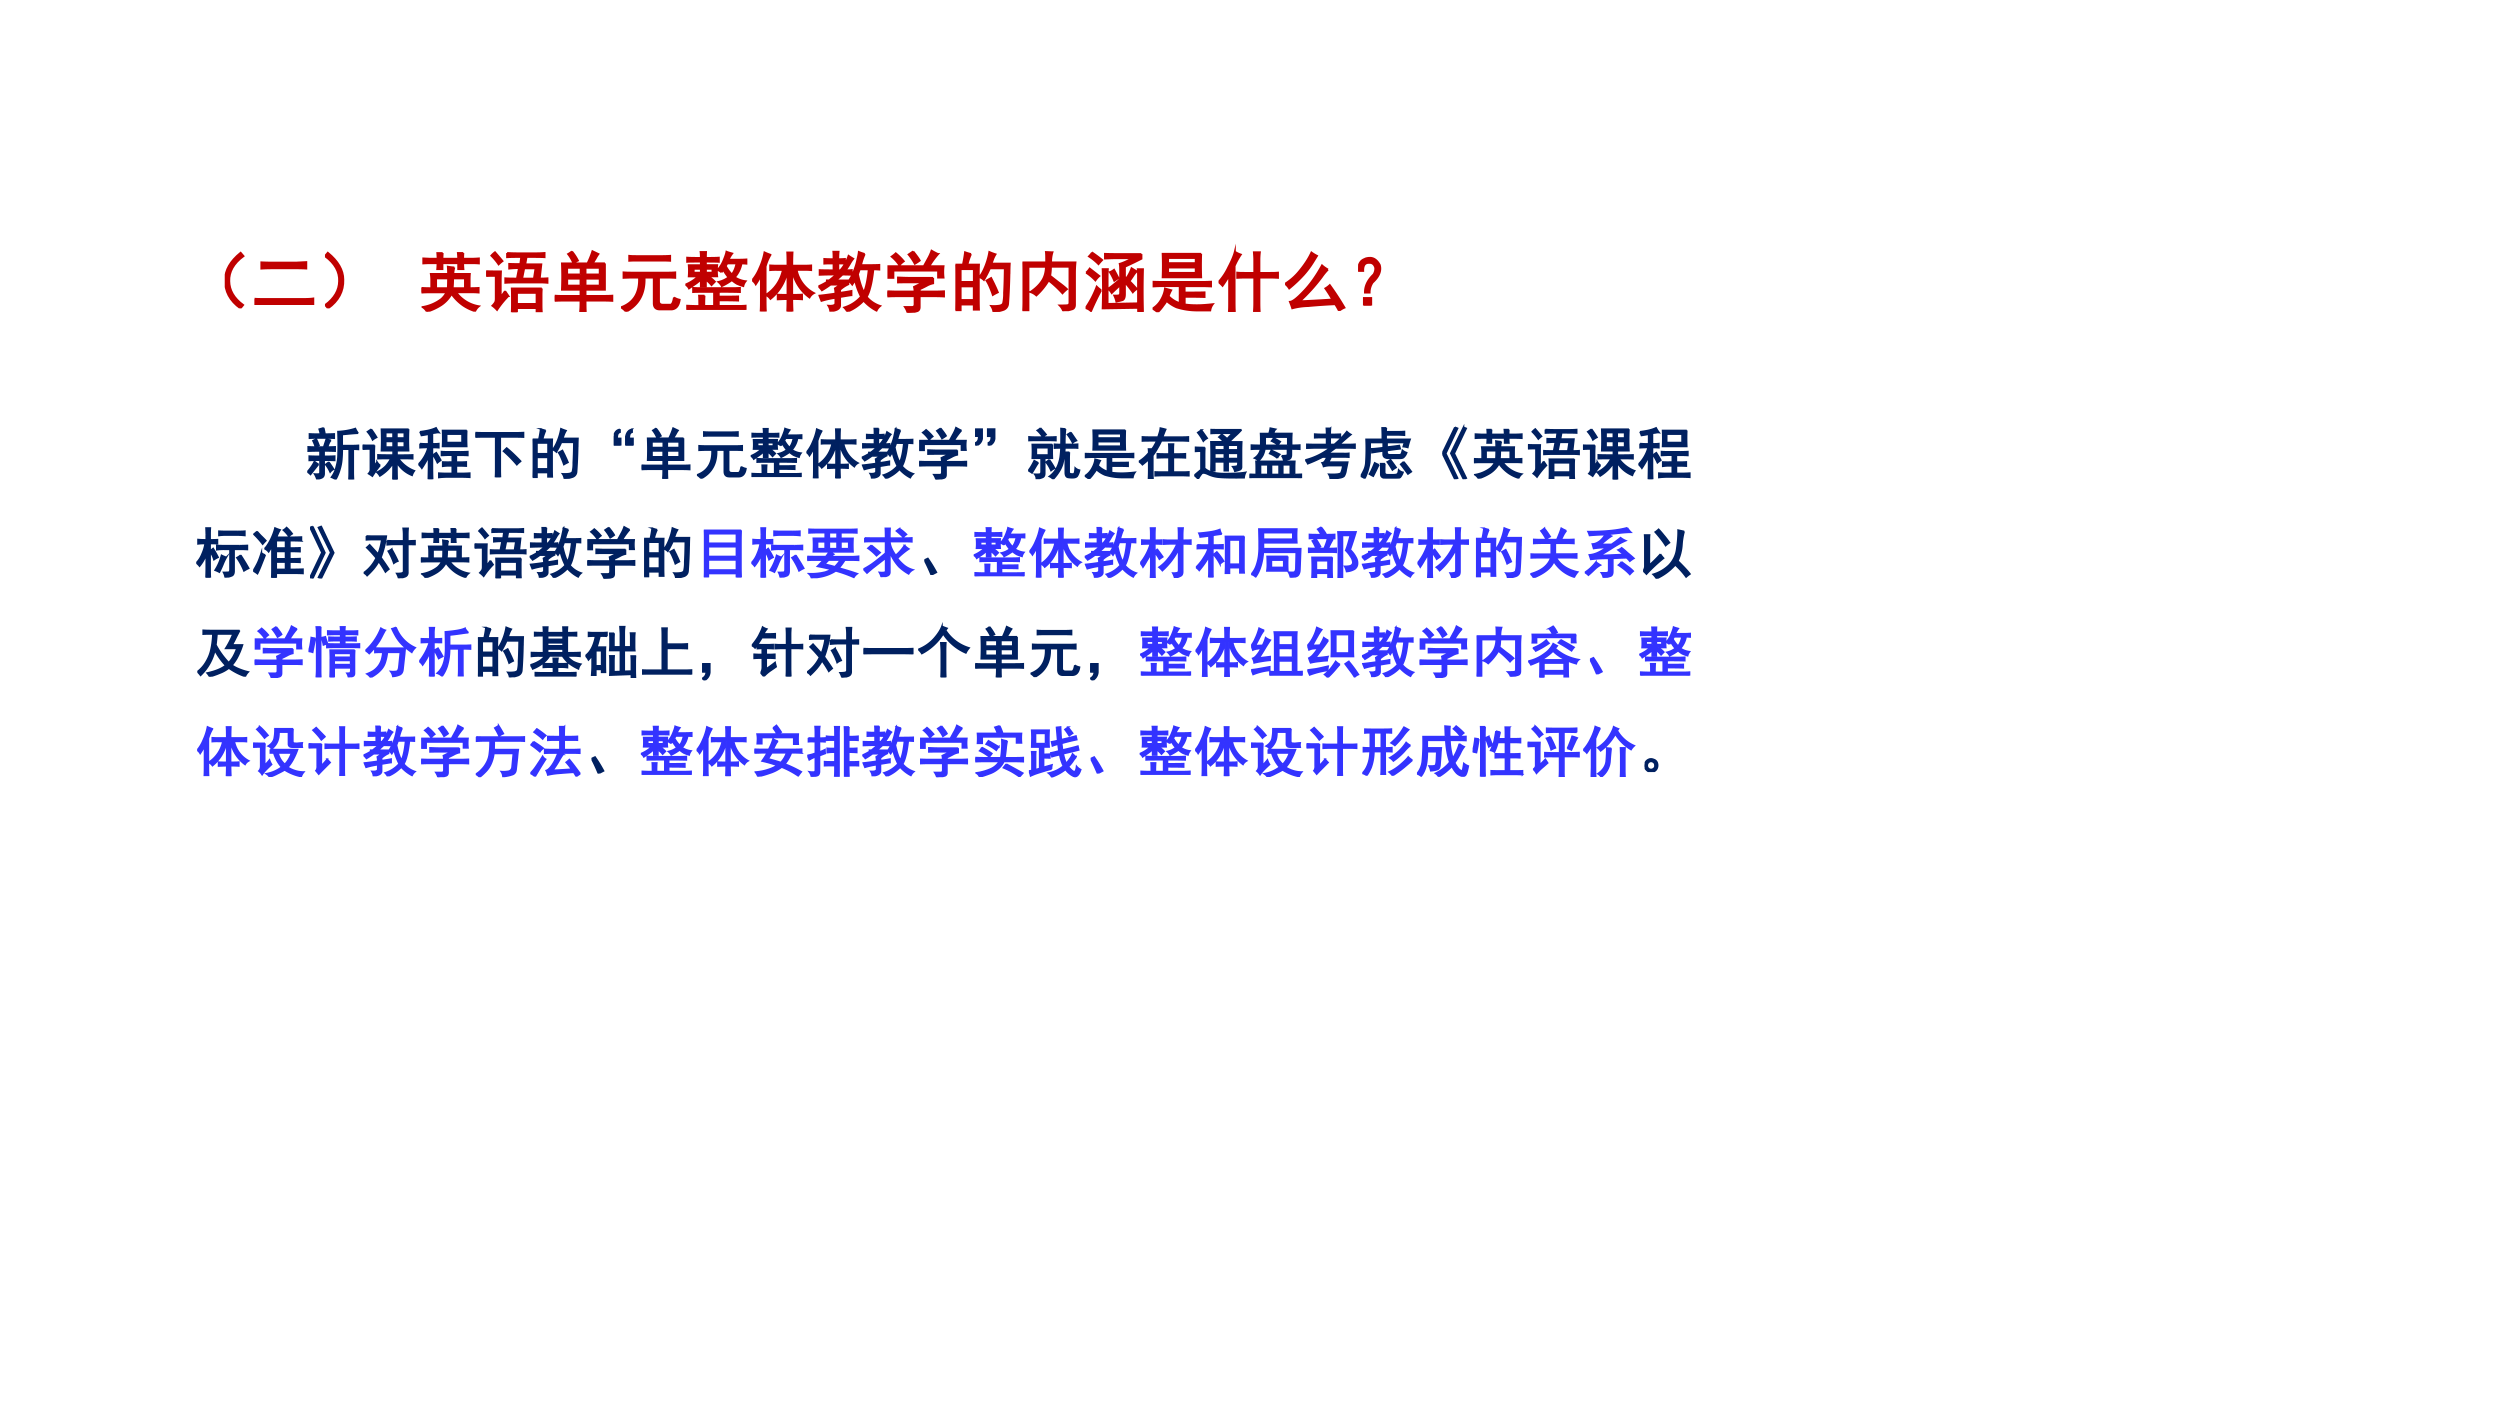 <svg xmlns="http://www.w3.org/2000/svg" xmlns:xlink="http://www.w3.org/1999/xlink" width="1209.28" height="680.32" viewBox="0 0 906.96 510.24"><rect x="0" y="0" width="906.96" height="510.24" fill="#808080" stroke="none"/><g data-name="P"><clipPath id="a"><path fill-rule="evenodd" d="M0 510.24h906.96V0H0Z"/></clipPath><g clip-path="url(#a)"><path fill="#fff" fill-rule="evenodd" d="M0 510.25h907V0H0Z"/></g></g><g data-name="P"><symbol id="b"><path d="M.24.84.283.79C.134.68.063.552.068.41.07.272.14.152.278.05L.237 0C.076.115 0 .26.006.434c0 .143.077.278.234.406Z"/></symbol><symbol id="c"><path d="M.734.09c.063 0 .114.002.153.008V0a2.502 2.502 0 0 1-.153.004H.168C.1.004.044.003 0 0v.094C.047.09.102.09.164.09h.57M.625.64l.156.008V.551A2.758 2.758 0 0 1 .63.555H.266C.203.555.148.553.102.55v.094C.148.642.202.64.262.64h.363Z"/></symbol><symbol id="d"><path d="M.043.84C.199.712.277.577.277.434.283.259.206.114.047 0L.004.05c.138.102.208.222.21.36C.22.553.149.68 0 .79l.043.05Z"/></symbol><use xlink:href="#b" fill="#c00000" transform="matrix(24 0 0 -24 81.53 111.861)"/><use xlink:href="#c" fill="#c00000" transform="matrix(24 0 0 -24 92.368 110.642)"/><use xlink:href="#d" fill="#c00000" transform="matrix(24 0 0 -24 117.895 111.861)"/><use xlink:href="#b" fill="none" stroke="#c00000" stroke-miterlimit="10" stroke-width=".029" transform="matrix(24 0 0 -24 81.53 111.861)"/><use xlink:href="#c" fill="none" stroke="#c00000" stroke-miterlimit="10" stroke-width=".029" transform="matrix(24 0 0 -24 92.368 110.642)"/><use xlink:href="#d" fill="none" stroke="#c00000" stroke-miterlimit="10" stroke-width=".029" transform="matrix(24 0 0 -24 117.895 111.861)"/></g><g data-name="P"><symbol id="e"><path d="M-2147483500-2147483500Z"/></symbol><use xlink:href="#e" fill="#c00000" transform="matrix(24 0 0 -24 51539605000 -51539605000)"/><use xlink:href="#e" fill="none" stroke="#c00000" stroke-miterlimit="10" stroke-width=".029" transform="matrix(24 0 0 -24 51539605000 -51539605000)"/></g><g data-name="P"><symbol id="f"><path d="M.496.668A.401.401 0 0 1 .48.57h.25A1.062 1.062 0 0 1 .727.47V.355c.062 0 .108.002.136.004V.29a1.25 1.25 0 0 1-.11.004h-.23A.53.53 0 0 1 .867.082.2.2 0 0 1 .81.008a.695.695 0 0 0-.18.086.704.704 0 0 0-.176.176.488.488 0 0 0-.16-.172A.878.878 0 0 0 .082 0a.19.19 0 0 1-.066.07A.633.633 0 0 1 .3.191a.333.333 0 0 1 .078.102H.117C.078.293.04.292 0 .289v.07A2.68 2.68 0 0 1 .148.355V.47A.667.667 0 0 1 .141.57h.261c0 .034-.001.07-.004.11C.43.674.462.67.496.668M.32.887A1.041 1.041 0 0 1 .316.8h.239A.949.949 0 0 1 .55.887h.082A.949.949 0 0 1 .629.8H.75C.79.8.828.802.867.805V.73C.828.733.79.734.75.734H.629c0-.028.001-.058.004-.09H.555v.09H.316v-.09H.238c.003.034.004.064.004.09H.13A2.07 2.07 0 0 1 .027.73v.075L.13.8h.113c0 .026-.001.054-.004.086H.32M.398.355C.401.41.402.46.402.504H.22V.355h.18m.257 0v.149h-.18c0-.05-.002-.1-.007-.149h.187Z"/></symbol><symbol id="g"><path d="M.762.89c.041 0 .082.002.12.005V.832C.845.835.753.836.61.836L.59.723h.243L.809.508c.039 0 .078.001.117.004V.445A1.15 1.15 0 0 1 .84.45H.434C.387.45.339.448.289.445v.067C.326.509.384.508.465.508l.031.16C.444.668.395.665.348.66v.07C.402.728.458.727.516.727L.53.836C.437.836.366.835.316.832v.063A2.68 2.68 0 0 1 .465.89h.297M.84.359A1.394 1.394 0 0 1 .836.246V.113c0-.039.001-.075.004-.11H.762v.06H.465V0H.387C.389.034.39.069.39.105v.122C.39.284.389.328.387.359H.84M.285.32l.05-.074A1.47 1.47 0 0 1 .247.148 1.479 1.479 0 0 1 .164.035a.426.426 0 0 1-.07.063C.109.113.12.128.129.14c.01.013.016.033.016.062v.348H.109A1.65 1.65 0 0 1 0 .547V.62C.036.618.073.617.11.617h.113a3.208 3.208 0 0 1-.004-.16V.23c.028.034.05.064.066.09M.762.125v.168H.465V.125h.297m-.04.383.024.156H.574L.543.508h.18M.188.723a.865.865 0 0 1-.11.132.341.341 0 0 0 .055.051C.156.88.194.836.246.773a.546.546 0 0 1-.058-.05Z"/></symbol><symbol id="h"><path d="M.758.734V.336H.465V.242h.258C.78.242.829.243.87.246V.168a2.548 2.548 0 0 1-.148.004H.465C.465.092.466.034.469 0H.383C.388.034.39.091.39.172H.137C.074.172.029.17 0 .168v.078A1.47 1.47 0 0 1 .129.242H.39v.094H.109a4.498 4.498 0 0 1 0 .398h.387C.525.794.55.855.57.918L.66.875A.457.457 0 0 1 .621.812L.574.735h.184M.68.398v.106H.465V.398H.68m0 .168v.102H.465V.566H.68M.39.398v.106H.188V.398h.204m0 .168v.102H.187V.566h.204M.26.914a.725.725 0 0 0 .09-.137.876.876 0 0 1-.07-.035.595.595 0 0 1-.078.133c.018.01.038.023.059.04Z"/></symbol><symbol id="i"><path d="M.703.59C.734.59.773.59.82.594V.512a2.18 2.18 0 0 1-.117.004H.574V.16c0-.036.02-.055.059-.055h.113c.026 0 .044.037.055.11A.24.24 0 0 1 .887.18C.874.089.833.04.766.035h-.18c-.06 0-.09.031-.09.094v.387h-.14C.365.276.272.104.077 0A.29.29 0 0 1 0 .066c.193.07.284.22.273.45H.172C.132.516.089.514.039.512v.082C.09.59.133.59.172.59h.531m-.07.25c.023 0 .06.001.11.004V.77a2.104 2.104 0 0 1-.11.003H.23A1.6 1.6 0 0 1 .125.77v.074C.165.84.198.84.227.84h.406Z"/></symbol><symbol id="j"><path d="M.344.508A.519.519 0 0 0 .445.426L.395.375a.51.51 0 0 1-.086.082V.359H.234v.102A.532.532 0 0 0 .156.395a5.019 5.019 0 0 1-.101-.07A.13.13 0 0 1 0 .382a.616.616 0 0 1 .195.125H.051a1.041 1.041 0 0 1 0 .168h.183V.73C.135.73.066.73.027.727v.062C.067.786.135.785.234.785c0 .029 0 .059-.004.09h.082A1.083 1.083 0 0 1 .31.785c.09 0 .156.001.195.004V.727C.464.729.4.73.309.73V.676H.48a.825.825 0 0 1 0-.168H.344m.355-.18c.04 0 .08.001.125.004V.27a7.577 7.577 0 0 1-.32.003V.2C.66.2.758.201.797.203V.141C.757.143.66.145.504.145V.059h.273c.04 0 .084 0 .133.004V0C.86.003.818.004.781.004H.156C.12.004.076.003.027 0v.063C.08.06.141.058.211.058.21.132.21.184.207.215h.082A1.867 1.867 0 0 1 .285.059h.149v.214c-.17 0-.275 0-.317-.003v.062C.16.329.197.328.234.328H.7M.547.57a.436.436 0 0 1-.059.035.47.47 0 0 1 .09.145c.024.057.038.1.043.129C.641.87.671.862.707.852A.477.477 0 0 1 .652.758h.164a1.6 1.6 0 0 1 .106.004V.699a1.27 1.27 0 0 1-.074.004.422.422 0 0 0-.102-.21.375.375 0 0 1 .164-.06A.18.18 0 0 1 .875.36a.704.704 0 0 0-.098.036.495.495 0 0 0-.074.054.977.977 0 0 0-.152-.09A.215.215 0 0 1 .5.422a.39.39 0 0 1 .152.07.801.801 0 0 0-.078.113L.547.57m.062.094A.531.531 0 0 1 .703.535c.034.044.057.1.07.168h-.14L.609.664M.234.562v.06H.125v-.06h.11m.175 0v.06H.31v-.06H.41Z"/></symbol><symbol id="k"><path d="M.535.691c0 .094-.001.16-.004.2H.61a3.326 3.326 0 0 1-.004-.2h.172c.052 0 .09.002.114.004v-.07a1.151 1.151 0 0 1-.114.004H.672A.508.508 0 0 1 .934.277.163.163 0 0 1 .867.211a.67.67 0 0 0-.262.414V.25C.681.25.73.251.754.254v-.07a1.723 1.723 0 0 1-.149.004C.605.13.607.068.61 0H.531c.003.07.004.133.004.188C.488.188.44.185.387.183v.07C.439.25.488.25.535.25v.379A.71.71 0 0 0 .277.19a.177.177 0 0 1-.07.059.586.586 0 0 1 .258.379H.383C.34.629.305.628.273.625v.07C.305.693.341.691.383.691h.152M.277.855A.734.734 0 0 1 .203.68v-.5c0-.081.001-.14.004-.176H.129c.003.034.004.091.004.172v.367A1.154 1.154 0 0 0 .055.41.168.168 0 0 1 0 .47a.678.678 0 0 1 .11.183 1 1 0 0 1 .077.239.92.92 0 0 1 .09-.036Z"/></symbol><symbol id="l"><path d="M.23.793c0 .044 0 .082-.003.113h.078A1.394 1.394 0 0 1 .3.793c.028 0 .062.001.101.004v-.07A1.324 1.324 0 0 1 .301.73V.625h.031a.633.633 0 0 1 .125.219C.48.828.504.814.527.8A.439.439 0 0 1 .484.738.92.92 0 0 0 .41.625c.042 0 .073.001.094.004v-.07C.464.56.418.562.364.562a38.265 38.265 0 0 0-.098-.09h.187V.415A.489.489 0 0 1 .328.332V.285C.388.293.445.302.5.313V.25C.49.25.432.24.328.223V.102C.331.047.281.016.18.008A.192.192 0 0 1 .152.09c.07-.005.106.008.106.039V.21A1.337 1.337 0 0 1 .047.164L.016.242c.036.003.117.013.242.031A.36.36 0 0 1 .25.352.933.933 0 0 1 .332.41H.184a1.386 1.386 0 0 0-.13-.086A.384.384 0 0 1 0 .383C.042.4.085.423.129.449v.024h.035c.047.036.082.066.106.09C.15.563.066.56.02.558v.07C.066.626.137.625.23.625V.73C.178.73.132.73.09.727v.07C.129.794.176.793.23.793M.7.871A.86.86 0 0 1 .644.703c.14 0 .233.001.277.004v-.07a1.308 1.308 0 0 1-.09.004 2.29 2.29 0 0 0-.02-.149 1.16 1.16 0 0 0-.03-.137A.556.556 0 0 0 .73.223.447.447 0 0 1 .934.086a.198.198 0 0 1-.055-.07.688.688 0 0 0-.195.152A.7.7 0 0 0 .437 0a.245.245 0 0 1-.046.063.552.552 0 0 1 .254.164c-.04.078-.07.161-.09.25L.512.41A.324.324 0 0 1 .46.465a.612.612 0 0 1 .082.16.917.917 0 0 1 .05.172c.011.047.018.082.02.105A.893.893 0 0 1 .7.872M.598.565C.624.444.654.353.688.293c.033.07.058.186.074.348H.625A8.06 8.06 0 0 0 .598.566Z"/></symbol><symbol id="m"><path d="M.691.527V.445A.343.343 0 0 1 .59.406a1.837 1.837 0 0 0-.102-.05V.32h.246c.032 0 .072.002.121.004V.246a2.593 2.593 0 0 1-.12.004H.487V.09C.488.053.474.03.445.023A.59.59 0 0 0 .305 0a.315.315 0 0 1-.04.086h.106c.026 0 .04.014.04.043V.25H.14C.099.25.052.249 0 .246v.078C.055.322.1.32.137.32H.41C.41.341.408.365.402.39l.141.07H.328C.278.46.223.46.16.458v.074C.217.53.272.527.324.527h.367m.075.36A1.208 1.208 0 0 1 .633.703h.215a.753.753 0 0 1 0-.172H.766v.106H.09v-.11H.008a1.128 1.128 0 0 1 0 .176H.55l.062.113a.7.7 0 0 1 .055.122C.71.913.742.897.766.886M.39.926C.44.863.473.818.488.789A.745.745 0 0 0 .414.74a.82.82 0 0 1-.094.14l.07.047M.126.898a.886.886 0 0 0 .121-.12.39.39 0 0 1-.066-.06.617.617 0 0 1-.117.13c.028.02.049.037.062.05Z"/></symbol><symbol id="n"><path d="M.234.875A.936.936 0 0 1 .18.715h.175A2.957 2.957 0 0 1 .352.547V.203c0-.039 0-.095.003-.168H.277v.078H.078V.027H0l.004.157v.359c0 .07-.001.128-.004.172h.113c.013.06.024.122.032.187a.788.788 0 0 1 .09-.027M.815.578a8.084 8.084 0 0 0-.02-.453.105.105 0 0 0-.073-.094A.623.623 0 0 0 .574 0 .196.196 0 0 1 .54.09.561.561 0 0 1 .66.094C.691.099.71.11.72.129a.646.646 0 0 1 .015.16C.74.378.744.501.746.66H.52C.499.61.469.552.43.484a.195.195 0 0 1-.067.043.65.65 0 0 1 .067.114 1.043 1.043 0 0 1 .082.265.906.906 0 0 1 .093-.035.443.443 0 0 1-.035-.07.782.782 0 0 0-.027-.07H.82A3.217 3.217 0 0 1 .816.577M.277.18v.207H.078V.18h.2m0 .273v.195h-.2V.453h.2M.585.418C.602.387.62.346.64.297a.728.728 0 0 1-.075-.04C.548.308.531.35.516.384a.565.565 0 0 1-.047.09l.07.039.047-.094Z"/></symbol><symbol id="o"><path d="M.121.29C.2.343.257.4.293.456c.039.057.06.129.062.215H.09V.008H0C.005.06.008.104.008.14v.433c0 .052-.001.107-.004.164h.355c0 .07 0 .123-.004.157C.397.892.43.89.453.89a.449.449 0 0 1-.02-.153h.368A1.73 1.73 0 0 1 .793.574V.098c0-.04-.016-.063-.047-.07A.77.77 0 0 0 .617 0a.234.234 0 0 1-.054.086c.062 0 .102.001.12.004.019.005.028.018.028.039v.543H.43A.785.785 0 0 0 .418.535L.543.437C.603.394.646.358.672.333A.535.535 0 0 1 .605.27a1.66 1.66 0 0 1-.21.195A.989.989 0 0 0 .21.238.245.245 0 0 1 .12.29Z"/></symbol><symbol id="p"><path d="M.844.875v-.07L.734.75.594.684V.53L.617.508c.034.05.06.1.078.152L.773.613A.32.32 0 0 1 .72.547L.664.465C.704.425.74.387.774.348a.265.265 0 0 1-.06-.051 1.83 1.83 0 0 1-.12.152V.27C.594.22.582.19.559.18A.81.81 0 0 0 .465.157a.413.413 0 0 1-.031.09C.464.246.487.247.5.25c.016.003.023.016.023.04v.116a4.373 4.373 0 0 1-.128-.12.276.276 0 0 1-.055.066c.023.01.084.058.183.144v.125c0 .05-.002.085-.007.106C.562.74.628.768.71.813H.457C.402.813.347.81.293.808v.07C.345.876.398.875.453.875h.39M.794 0v.063L.258.054a8.62 8.62 0 0 1 0 .593h.078A1.781 1.781 0 0 1 .332.54V.121L.793.13v.406c0 .04-.001.076-.004.11h.078a11.146 11.146 0 0 1 0-.645H.793M.234.328A4.05 4.05 0 0 1 .082.012.184.184 0 0 1 0 .059a1.482 1.482 0 0 1 .168.324.496.496 0 0 1 .066-.055M.008.594a.273.273 0 0 1 .054.062L.207.543A.368.368 0 0 1 .148.477a.764.764 0 0 1-.14.117m.09.304A2.07 2.07 0 0 0 .25.785.912.912 0 0 1 .195.723.84.84 0 0 1 .051.84c.02.02.036.04.047.058M.43.637C.448.605.47.564.496.512a1.088 1.088 0 0 1-.062-.04.874.874 0 0 1-.067.13C.388.609.41.622.43.637Z"/></symbol><symbol id="q"><path d="M.734.883a4.418 4.418 0 0 1 0-.355H.152a4.418 4.418 0 0 1 0 .355h.582m0-.426c.045 0 .094.001.149.004V.39a3.147 3.147 0 0 1-.149.004h-.25V.297C.638.297.738.298.785.3V.23a7.024 7.024 0 0 1-.3.003V.117C.533.11.594.105.667.105S.822.111.91.121A.212.212 0 0 1 .871.027h-.2a1.028 1.028 0 0 0-.308.047.548.548 0 0 0-.152.098.41.41 0 0 0-.047-.07A.635.635 0 0 0 .078 0 .71.71 0 0 1 0 .055.363.363 0 0 1 .129.19c.034.06.053.116.058.168L.281.332a.483.483 0 0 1-.039-.09A.393.393 0 0 1 .41.137v.258H.16C.113.395.064.393.012.39v.07C.066.458.116.457.16.457h.574M.652.594v.082H.234V.594h.418m0 .148V.82H.234V.742h.418Z"/></symbol><symbol id="r"><path d="M.54.59v.195C.54.822.537.861.534.902h.09A.948.948 0 0 1 .617.785V.59h.16C.811.59.852.59.898.594V.516A2.023 2.023 0 0 1 .781.52H.617V.137c0-.042.001-.085.004-.13H.535C.538.05.54.092.54.134V.52H.402C.361.52.32.518.282.516v.078C.32.59.358.59.397.59H.54M.336.867A1.032 1.032 0 0 1 .242.695V.16C.242.092.243.04.246 0h-.09C.16.044.16.095.16.152v.399A1.608 1.608 0 0 0 .06.395.62.62 0 0 1 0 .453a.906.906 0 0 1 .148.223c.053.101.085.18.098.234a.406.406 0 0 1 .09-.043Z"/></symbol><symbol id="s"><path d="M.648.625A.826.826 0 0 1 .555.512 2.653 2.653 0 0 0 .223.145a19.916 19.916 0 0 1 .492.027A1.847 1.847 0 0 1 .609.34a.343.343 0 0 1 .067.05A4.194 4.194 0 0 0 .898.05.288.288 0 0 1 .816 0a1.098 1.098 0 0 1-.058.102 8.548 8.548 0 0 1-.41-.028A1.022 1.022 0 0 1 .109.04C.1.07.087.103.074.137c.04.002.107.054.203.156.1.102.193.233.282.395a.458.458 0 0 1 .09-.063M.483.832A7.132 7.132 0 0 0 .418.727 1.355 1.355 0 0 0 .285.55 2.005 2.005 0 0 0 .063.34.275.275 0 0 1 0 .41a.879.879 0 0 1 .219.195c.08.097.14.19.18.278A.555.555 0 0 1 .483.832Z"/></symbol><symbol id="t"><path d="M.163.719C.23.727.285.69.327.613.353.525.317.436.22.348A.27.27 0 0 1 .174.195h-.07c-.002.097.04.188.13.274C.253.5.262.534.26.57.245.622.215.647.17.645H.156C.1.642.075.602.077.523H.003C0 .62.033.68.1.703.11.711.132.716.163.72M.089.113h.109V0h-.11v.113Z"/></symbol><use xlink:href="#f" fill="#c00000" transform="matrix(24 0 0 -24 152.92 113.08)"/><use xlink:href="#g" fill="#c00000" transform="matrix(24 0 0 -24 176.384 113.267)"/><use xlink:href="#h" fill="#c00000" transform="matrix(24 0 0 -24 201.254 113.174)"/><use xlink:href="#i" fill="#c00000" transform="matrix(24 0 0 -24 225.28 113.08)"/><use xlink:href="#j" fill="#c00000" transform="matrix(24 0 0 -24 248.65 112.424)"/><use xlink:href="#k" fill="#c00000" transform="matrix(24 0 0 -24 272.864 112.986)"/><use xlink:href="#l" fill="#c00000" transform="matrix(24 0 0 -24 296.89 113.08)"/><use xlink:href="#m" fill="#c00000" transform="matrix(24 0 0 -24 321.947 113.455)"/><use xlink:href="#n" fill="#c00000" transform="matrix(24 0 0 -24 346.63 113.174)"/><use xlink:href="#o" fill="#c00000" transform="matrix(24 0 0 -24 370.937 112.892)"/><use xlink:href="#p" fill="#c00000" transform="matrix(24 0 0 -24 393.839 113.174)"/><use xlink:href="#q" fill="#c00000" transform="matrix(24 0 0 -24 418.146 113.267)"/><use xlink:href="#r" fill="#c00000" transform="matrix(24 0 0 -24 442.079 113.174)"/><use xlink:href="#s" fill="#c00000" transform="matrix(24 0 0 -24 466.199 112.799)"/><use xlink:href="#t" fill="#c00000" transform="matrix(24 0 0 -24 492.694 110.83)"/><use xlink:href="#f" fill="none" stroke="#c00000" stroke-miterlimit="10" stroke-width=".029" transform="matrix(24 0 0 -24 152.92 113.08)"/><use xlink:href="#g" fill="none" stroke="#c00000" stroke-miterlimit="10" stroke-width=".029" transform="matrix(24 0 0 -24 176.384 113.267)"/><use xlink:href="#h" fill="none" stroke="#c00000" stroke-miterlimit="10" stroke-width=".029" transform="matrix(24 0 0 -24 201.254 113.174)"/><use xlink:href="#i" fill="none" stroke="#c00000" stroke-miterlimit="10" stroke-width=".029" transform="matrix(24 0 0 -24 225.28 113.08)"/><use xlink:href="#j" fill="none" stroke="#c00000" stroke-miterlimit="10" stroke-width=".029" transform="matrix(24 0 0 -24 248.65 112.424)"/><use xlink:href="#k" fill="none" stroke="#c00000" stroke-miterlimit="10" stroke-width=".029" transform="matrix(24 0 0 -24 272.864 112.986)"/><use xlink:href="#l" fill="none" stroke="#c00000" stroke-miterlimit="10" stroke-width=".029" transform="matrix(24 0 0 -24 296.89 113.08)"/><use xlink:href="#m" fill="none" stroke="#c00000" stroke-miterlimit="10" stroke-width=".029" transform="matrix(24 0 0 -24 321.947 113.455)"/><use xlink:href="#n" fill="none" stroke="#c00000" stroke-miterlimit="10" stroke-width=".029" transform="matrix(24 0 0 -24 346.63 113.174)"/><use xlink:href="#o" fill="none" stroke="#c00000" stroke-miterlimit="10" stroke-width=".029" transform="matrix(24 0 0 -24 370.937 112.892)"/><use xlink:href="#p" fill="none" stroke="#c00000" stroke-miterlimit="10" stroke-width=".029" transform="matrix(24 0 0 -24 393.839 113.174)"/><use xlink:href="#q" fill="none" stroke="#c00000" stroke-miterlimit="10" stroke-width=".029" transform="matrix(24 0 0 -24 418.146 113.267)"/><use xlink:href="#r" fill="none" stroke="#c00000" stroke-miterlimit="10" stroke-width=".029" transform="matrix(24 0 0 -24 442.079 113.174)"/><use xlink:href="#s" fill="none" stroke="#c00000" stroke-miterlimit="10" stroke-width=".029" transform="matrix(24 0 0 -24 466.199 112.799)"/><use xlink:href="#t" fill="none" stroke="#c00000" stroke-miterlimit="10" stroke-width=".029" transform="matrix(24 0 0 -24 492.694 110.83)"/></g><g data-name="P" transform="matrix(24 0 0 -24 51539605000 -51539605000)"><use xlink:href="#e" fill="#c00000"/><use xlink:href="#e" fill="none" stroke="#c00000" stroke-miterlimit="10" stroke-width=".029"/></g><g data-name="P"><symbol id="u"><path d="M.922.836C.882.836.786.828.632.813v-.2h.204c.029 0 .059.002.09.004V.543a1.344 1.344 0 0 1-.094.004V.145C.832.1.833.053.836.004H.754c.003.05.004.095.004.137v.406H.633C.633.482.63.419.625.359A.877.877 0 0 0 .59.18.849.849 0 0 0 .516 0a.547.547 0 0 1-.079.04C.48.098.508.16.523.226a.867.867 0 0 1 .032.175 5.871 5.871 0 0 1 0 .465C.672.872.777.891.87.922a.49.49 0 0 1 .05-.086M.43.707C.41.697.39.657.367.586c.044 0 .09.001.137.004V.512C.46.514.394.516.304.516V.418c.081 0 .145.001.192.004V.344C.45.346.386.348.305.348V.109C.305.07.292.044.265.031a.193.193 0 0 0-.093-.02.432.432 0 0 1-.04.087.334.334 0 0 1 .075 0C.223.1.23.112.23.133v.215C.147.348.082.346.035.344v.078C.085.419.15.418.23.418v.098C.134.516.062.514.016.512V.59A2.4 2.4 0 0 1 .148.586h.149L.344.73.43.707M.297.934C.31.879.317.84.32.82c.06 0 .116.002.168.004V.746A2.916 2.916 0 0 1 .355.75H.168C.124.75.081.749.039.746v.078C.083.822.126.82.168.82h.07a.656.656 0 0 1-.023.09l.082.024M.203.274A24.173 24.173 0 0 1 .058.09.33.33 0 0 1 0 .137c.055.06.098.122.129.187a.54.54 0 0 1 .074-.05m.188.038C.42.272.45.228.477.184A.173.173 0 0 1 .414.133.68.68 0 0 1 .332.27C.35.285.37.3.391.312M.164.728a.987.987 0 0 0 .047-.11.287.287 0 0 1-.066-.023.806.806 0 0 1-.043.105C.12.71.14.72.164.727Z"/></symbol><use xlink:href="#u" fill="#002060" transform="matrix(20.04 0 0 -20.04 111.485 173.932)"/><use xlink:href="#u" fill="none" stroke="#002060" stroke-miterlimit="10" stroke-width=".029" transform="matrix(20.04 0 0 -20.04 111.485 173.932)"/><symbol id="v"><path d="M.832.91a3.946 3.946 0 0 1 0-.39h-.21V.44c.158 0 .253.002.284.004v-.07C.872.378.786.379.648.379a.64.64 0 0 1 .137-.14.58.58 0 0 1 .152-.083.273.273 0 0 1-.042-.082.561.561 0 0 0-.274.23C.621.16.622.058.625 0H.547C.549.06.55.158.55.293A.902.902 0 0 0 .46.18.814.814 0 0 0 .312.063a.256.256 0 0 1-.054.066.59.59 0 0 1 .16.113.707.707 0 0 1 .094.137C.389.379.312.378.277.375v.07C.31.443.4.441.551.441V.52H.34a4.45 4.45 0 0 1 0 .39h.492M.316.254a2.07 2.07 0 0 1-.14-.195.823.823 0 0 1-.07.046C.128.13.14.152.14.175v.376H.109A1.65 1.65 0 0 1 0 .547V.62C.036.618.073.617.11.617h.105A3.128 3.128 0 0 1 .21.461V.242l.05.074A.215.215 0 0 1 .317.254M.156.91C.201.848.233.798.254.762A.346.346 0 0 1 .18.715a.564.564 0 0 1-.094.148l.07.047M.551.586v.102H.418V.586h.133m.203 0v.102H.62V.586h.133M.55.75v.098H.418V.75h.133m.203 0v.098H.62V.75h.133Z"/></symbol><symbol id="w"><path d="M.875.883a3.467 3.467 0 0 1 0-.29H.437a2.682 2.682 0 0 1 0 .29h.438M.027.859c.045.006.094.013.149.024A.725.725 0 0 1 .32.93.617.617 0 0 1 .375.844.152.152 0 0 1 .316.84 2.04 2.04 0 0 0 .254.832V.641C.29.64.329.64.37.645V.57C.33.573.291.574.254.574V.23C.254.173.255.096.258 0H.18l.004.227v.18A1.796 1.796 0 0 0 .063.198.403.403 0 0 1 0 .27a.67.67 0 0 1 .176.305A1.92 1.92 0 0 1 .03.57v.075A1.85 1.85 0 0 1 .13.64h.055v.175a1.737 1.737 0 0 0-.13-.023.506.506 0 0 1-.027.066M.762.496A2.4 2.4 0 0 1 .895.5V.43a2.4 2.4 0 0 1-.133.004H.687V.309H.73c.04 0 .085 0 .137.004V.237a2.629 2.629 0 0 1-.125.004H.688V.105H.78C.828.105.878.107.93.11V.035A2.424 2.424 0 0 1 .78.04H.52C.462.04.413.036.37.031V.11C.413.107.462.105.52.105h.093v.137H.56A.83.83 0 0 1 .44.234v.078A1.65 1.65 0 0 1 .56.31h.054v.125H.551C.504.434.46.432.418.43V.5C.46.497.504.496.551.496h.21M.79.664v.152H.512V.664h.277M.324.48C.35.441.378.396.406.344A.958.958 0 0 1 .344.297a.848.848 0 0 1-.078.14.694.694 0 0 0 .058.043Z"/></symbol><symbol id="x"><path d="M.719.805c.05 0 .1.001.152.004V.727A3.397 3.397 0 0 1 .72.73h-.27V.13C.45.095.451.052.453 0h-.09c.003.047.004.09.004.129V.73H.152A2.9 2.9 0 0 1 0 .727v.082A2.9 2.9 0 0 1 .152.805H.72M.82.289A.403.403 0 0 1 .75.227a2.202 2.202 0 0 1-.242.246L.566.53C.636.474.721.393.82.29Z"/></symbol><symbol id="y"><path d="M.113.297V.242C.074.23.057.192.063.13h.062V0H0v.164C.013.24.05.283.11.293l.003.004m.219 0V.242C.293.23.276.192.282.13h.066V0h-.13v.164c.016.076.053.119.11.129l.004.004Z"/></symbol><symbol id="z"><path d="M0 .297h.129V.125A.158.158 0 0 0 .027 0H.012v.05C.05.067.069.106.066.169H0v.129m.23 0h.125V.125A.15.15 0 0 0 .258 0H.242v.05c.04.016.056.055.051.118H.23v.129Z"/></symbol><symbol id="A"><path d="M.438.629a2.724 2.724 0 0 1 0-.25H.3v-.27C.3.07.289.046.266.035A.294.294 0 0 0 .148.008a.137.137 0 0 1-.03.082C.18.087.214.09.222.098.23.105.234.12.234.145v.234h-.16a2.196 2.196 0 0 1 0 .25h.363M.676.91A2.408 2.408 0 0 1 .664.63h.137c.023 0 .054.001.094.004v-.07a1.083 1.083 0 0 1-.09.003h-.14a1.7 1.7 0 0 0-.028-.23.494.494 0 0 0-.059-.168A.839.839 0 0 0 .453 0a.204.204 0 0 1-.07.05.462.462 0 0 1 .168.235.614.614 0 0 1 .031.133c.005.047.01.096.012.148-.037 0-.076 0-.117-.003v.07C.507.63.547.629.594.629c.002.101.002.198 0 .289L.676.91m.07-.422A2.261 2.261 0 0 1 .742.355V.133C.745.109.752.098.766.098A.22.22 0 0 1 .809.094c.015 0 .026.008.03.023.006.018.01.047.013.086A.158.158 0 0 1 .93.164a.29.29 0 0 0-.043-.11C.874.04.853.03.824.028a.434.434 0 0 0-.097.004C.69.036.672.066.672.121v.215C.672.39.67.44.668.488h.078M.367.438V.57H.148V.438h.22M.362.762c.042 0 .089.001.14.004V.699a2.842 2.842 0 0 1-.14.004H.145C.1.703.057.702.015.7v.067C.056.763.099.762.146.762h.218M.183.297a.824.824 0 0 1-.05-.078A10.03 10.03 0 0 0 .07.113.459.459 0 0 1 0 .156c.034.037.07.097.11.18l.074-.04m.199.056C.414.31.447.259.48.199A.405.405 0 0 1 .414.156a.642.642 0 0 1-.09.153l.059.043m.39.496L.875.699A.225.225 0 0 1 .805.66 1.022 1.022 0 0 1 .71.81c.018.01.039.023.062.039m-.55.078C.267.879.3.84.324.809A.506.506 0 0 1 .262.766a.555.555 0 0 1-.098.117.31.31 0 0 1 .059.043Z"/></symbol><symbol id="B"><path d="m.348.758.027.086a.415.415 0 0 1 .016.078C.427.914.46.906.488.898a1.746 1.746 0 0 1-.055-.14H.75c.055 0 .104.001.148.004V.687A2.548 2.548 0 0 1 .75.692H.41a1.088 1.088 0 0 0-.062-.12A1.114 1.114 0 0 0 .254.425V.152A2.9 2.9 0 0 1 .258 0H.176C.178.05.18.1.18.152v.203A1.559 1.559 0 0 0 .066.258.24.24 0 0 1 0 .316a.69.69 0 0 1 .18.157.636.636 0 0 1-.004.07h.062a.33.33 0 0 1 .047.07.547.547 0 0 1 .04.078H.23c-.062 0-.117 0-.164-.003v.074C.116.759.171.758.23.758h.118M.547.453v.055C.547.56.546.602.543.633h.086A1.578 1.578 0 0 1 .625.508V.453h.09c.047 0 .09.001.129.004V.383C.804.385.762.387.714.387H.626V.125h.148c.05 0 .094.001.133.004v-.07C.867.06.823.063.773.063H.457C.389.063.336.06.297.058v.07C.336.126.389.125.457.125h.09v.262H.473C.426.387.38.385.336.383v.074C.38.454.426.453.473.453h.074Z"/></symbol><symbol id="C"><path d="M.855.89A1.244 1.244 0 0 0 .738.774 4.276 4.276 0 0 1 .633.672h.226A3.7 3.7 0 0 1 .855.504v-.27C.858.201.85.178.828.168A.375.375 0 0 0 .734.141a.255.255 0 0 1-.039.082c.04.002.065.006.078.011C.786.24.792.264.79.31H.613v-.16h-.07v.16H.371v-.16h-.07a8.511 8.511 0 0 1 0 .523h.23a.43.43 0 0 1-.086.086.467.467 0 0 1 .051.05C.543.773.576.746.594.728L.69.828h-.25C.39.828.344.827.305.824v.07C.344.893.387.892.434.892h.421M.191.57A2.842 2.842 0 0 1 .187.43V.195C.254.13.372.098.547.098.72.098.849.105.93.12A.261.261 0 0 1 .902.023C.694.021.546.023.457.031a.566.566 0 0 0-.21.055C.19.112.154.116.136.098A.677.677 0 0 1 .07 0 .55.55 0 0 1 0 .066c.042.037.082.07.121.102v.336A1.85 1.85 0 0 1 .023.5v.074C.065.572.121.57.191.57M.79.371v.094H.613V.37H.79m-.246 0v.094H.371V.37h.172m.246.156v.086H.613V.527H.79m-.246 0v.086H.371V.527h.172m-.414.36L.234.738a.253.253 0 0 1-.07-.054.943.943 0 0 1-.102.156L.13.887Z"/></symbol><symbol id="D"><path d="M.816.066c.037 0 .077.002.122.004V0A6.806 6.806 0 0 1 .71.004H.199C.12.004.052.003 0 0v.07C.044.068.085.066.121.066v.118c0 .041-.001.082-.004.12H.82a1.821 1.821 0 0 1-.004-.12V.066m-.234.34A.53.53 0 0 1 .664.41C.68.413.687.423.687.441v.086h-.41A.415.415 0 0 0 .242.414.409.409 0 0 0 .164.313a.197.197 0 0 1-.074.05.25.25 0 0 1 .11.164C.128.527.073.526.034.523v.075C.087.595.143.594.203.594v.11C.203.736.202.771.2.808h.153c.01.03.018.063.023.097l.098-.02A.136.136 0 0 1 .449.853.782.782 0 0 0 .434.809h.332a2.067 2.067 0 0 1-.004-.13V.595c.06 0 .11.001.148.004V.523C.871.526.82.527.758.527V.426C.758.382.745.354.718.344a.64.64 0 0 0-.1-.02.194.194 0 0 1-.036.082m.11.188v.148H.284V.594h.406M.535.242H.398V.066h.137v.176m.203 0H.602V.066h.136v.176m-.406 0H.199V.066h.133v.176m.172.121a.513.513 0 0 1-.14.082c.012.021.023.04.03.059A2.75 2.75 0 0 0 .548.43.225.225 0 0 1 .504.363m.012.239a.698.698 0 0 1-.118.07.356.356 0 0 1 .04.055C.473.708.513.687.557.66A.484.484 0 0 1 .517.602Z"/></symbol><symbol id="E"><path d="M.77.305A3.092 3.092 0 0 0 .742.168.283.283 0 0 0 .707.055C.694.039.667.027.625.02A1.603 1.603 0 0 0 .453 0a.177.177 0 0 1-.027.086C.564.08.638.09.648.113a.396.396 0 0 1 .032.13H.465A.463.463 0 0 1 .332.226a.21.21 0 0 1-.027.066.073.073 0 0 1 .047.027.498.498 0 0 1 .043.078H.316a2.575 2.575 0 0 0-.27-.121A.196.196 0 0 1 0 .344a1.213 1.213 0 0 1 .45.219H.183L.03.558v.07C.1.626.15.625.184.625h.203V.75h-.11A2.08 2.08 0 0 1 .172.746v.067A2.07 2.07 0 0 1 .273.808h.114c0 .05-.002.086-.004.109h.074a1.535 1.535 0 0 1-.004-.11h.059l.125.004V.746L.516.75H.453V.625h.074a1.553 1.553 0 0 1 .227.234C.774.84.799.82.828.805a3.547 3.547 0 0 1-.207-.18h.16c.037 0 .077.001.121.004v-.07a2.077 2.077 0 0 1-.12.003H.55A26.322 26.322 0 0 0 .414.462h.277C.733.46.766.462.79.465v-.07a.89.89 0 0 1-.094.003H.47A1.569 1.569 0 0 0 .422.305H.77Z"/></symbol><symbol id="F"><path d="M.465.918A.807.807 0 0 1 .46.848h.21c.037 0 .078.001.122.004V.785A2.077 2.077 0 0 1 .672.79H.46V.711h.434A1.158 1.158 0 0 1 .852.563.416.416 0 0 1 .77.578c.007.026.015.05.023.074H.477V.57c.09.01.165.02.222.028L.715.539A7.308 7.308 0 0 1 .477.508v-.04C.479.444.497.43.53.43h.133C.69.43.708.43.72.434c.013.002.024.028.035.078A.213.213 0 0 1 .832.469.202.202 0 0 0 .777.383C.762.37.733.365.691.367H.504C.439.367.406.392.406.441V.5A16.493 16.493 0 0 1 .203.469L.2.539c.034 0 .103.007.207.02v.093H.172C.172.465.169.345.164.293A1.021 1.021 0 0 0 .074 0 .35.35 0 0 1 0 .043c.023.039.044.08.063.121a.374.374 0 0 1 .03.129 3.912 3.912 0 0 1 .004.418h.294v.082C.39.829.389.871.387.918h.078M.437.27A1.514 1.514 0 0 1 .434.172V.117C.434.086.45.07.484.07h.11C.625.07.647.074.66.082c.013.005.022.03.027.074A.147.147 0 0 1 .766.113.293.293 0 0 0 .719.027C.709.014.679.007.633.007H.457C.395.008.363.032.363.079v.063C.363.188.362.23.36.27h.079M.328.25A5.644 5.644 0 0 0 .227.043C.206.053.182.066.157.082.18.113.211.181.253.285A.6.6 0 0 1 .328.25m.45.055C.805.273.852.214.917.125A2.375 2.375 0 0 1 .855.082a4.532 4.532 0 0 1-.132.176C.733.266.75.28.777.305M.54.34C.591.272.625.225.641.2A.422.422 0 0 1 .574.155 1.43 1.43 0 0 1 .48.301C.5.31.518.324.54.34Z"/></symbol><use xlink:href="#v" fill="#002060" transform="matrix(20.04 0 0 -20.04 131.566 173.932)"/><use xlink:href="#w" fill="#002060" transform="matrix(20.04 0 0 -20.04 151.785 173.854)"/><use xlink:href="#x" fill="#002060" transform="matrix(20.04 0 0 -20.04 172.473 173.149)"/><use xlink:href="#n" fill="#002060" transform="matrix(20.04 0 0 -20.04 193.24 173.697)"/><use xlink:href="#y" fill="#002060" transform="matrix(20.04 0 0 -20.04 222.673 161.642)"/><use xlink:href="#h" fill="#002060" transform="matrix(20.04 0 0 -20.04 232.771 173.697)"/><use xlink:href="#i" fill="#002060" transform="matrix(20.04 0 0 -20.04 252.833 173.619)"/><use xlink:href="#j" fill="#002060" transform="matrix(20.04 0 0 -20.04 272.347 173.07)"/><use xlink:href="#k" fill="#002060" transform="matrix(20.04 0 0 -20.04 292.566 173.54)"/><use xlink:href="#l" fill="#002060" transform="matrix(20.04 0 0 -20.04 312.628 173.619)"/><use xlink:href="#m" fill="#002060" transform="matrix(20.04 0 0 -20.04 333.45 173.932)"/><use xlink:href="#z" fill="#002060" transform="matrix(20.04 0 0 -20.04 353.725 161.642)"/><use xlink:href="#A" fill="#002060" transform="matrix(20.04 0 0 -20.04 373.004 173.854)"/><use xlink:href="#q" fill="#002060" transform="matrix(20.04 0 0 -20.04 393.536 173.775)"/><use xlink:href="#B" fill="#002060" transform="matrix(20.04 0 0 -20.04 413.128 173.775)"/><use xlink:href="#C" fill="#002060" transform="matrix(20.04 0 0 -20.04 433.268 173.775)"/><use xlink:href="#D" fill="#002060" transform="matrix(20.04 0 0 -20.04 453.308 173.462)"/><use xlink:href="#E" fill="#002060" transform="matrix(20.04 0 0 -20.04 473.505 173.775)"/><use xlink:href="#F" fill="#002060" transform="matrix(20.04 0 0 -20.04 493.645 173.619)"/><use xlink:href="#v" fill="none" stroke="#002060" stroke-miterlimit="10" stroke-width=".029" transform="matrix(20.04 0 0 -20.04 131.566 173.932)"/><use xlink:href="#w" fill="none" stroke="#002060" stroke-miterlimit="10" stroke-width=".029" transform="matrix(20.04 0 0 -20.04 151.785 173.854)"/><use xlink:href="#x" fill="none" stroke="#002060" stroke-miterlimit="10" stroke-width=".029" transform="matrix(20.04 0 0 -20.04 172.473 173.149)"/><use xlink:href="#n" fill="none" stroke="#002060" stroke-miterlimit="10" stroke-width=".029" transform="matrix(20.04 0 0 -20.04 193.24 173.697)"/><use xlink:href="#y" fill="none" stroke="#002060" stroke-miterlimit="10" stroke-width=".029" transform="matrix(20.04 0 0 -20.04 222.673 161.642)"/><use xlink:href="#h" fill="none" stroke="#002060" stroke-miterlimit="10" stroke-width=".029" transform="matrix(20.04 0 0 -20.04 232.771 173.697)"/><use xlink:href="#i" fill="none" stroke="#002060" stroke-miterlimit="10" stroke-width=".029" transform="matrix(20.04 0 0 -20.04 252.833 173.619)"/><use xlink:href="#j" fill="none" stroke="#002060" stroke-miterlimit="10" stroke-width=".029" transform="matrix(20.04 0 0 -20.04 272.347 173.07)"/><use xlink:href="#k" fill="none" stroke="#002060" stroke-miterlimit="10" stroke-width=".029" transform="matrix(20.04 0 0 -20.04 292.566 173.54)"/><use xlink:href="#l" fill="none" stroke="#002060" stroke-miterlimit="10" stroke-width=".029" transform="matrix(20.04 0 0 -20.04 312.628 173.619)"/><use xlink:href="#m" fill="none" stroke="#002060" stroke-miterlimit="10" stroke-width=".029" transform="matrix(20.04 0 0 -20.04 333.45 173.932)"/><use xlink:href="#z" fill="none" stroke="#002060" stroke-miterlimit="10" stroke-width=".029" transform="matrix(20.04 0 0 -20.04 353.725 161.642)"/><use xlink:href="#A" fill="none" stroke="#002060" stroke-miterlimit="10" stroke-width=".029" transform="matrix(20.04 0 0 -20.04 373.004 173.854)"/><use xlink:href="#q" fill="none" stroke="#002060" stroke-miterlimit="10" stroke-width=".029" transform="matrix(20.04 0 0 -20.04 393.536 173.775)"/><use xlink:href="#B" fill="none" stroke="#002060" stroke-miterlimit="10" stroke-width=".029" transform="matrix(20.04 0 0 -20.04 413.128 173.775)"/><use xlink:href="#C" fill="none" stroke="#002060" stroke-miterlimit="10" stroke-width=".029" transform="matrix(20.04 0 0 -20.04 433.268 173.775)"/><use xlink:href="#D" fill="none" stroke="#002060" stroke-miterlimit="10" stroke-width=".029" transform="matrix(20.04 0 0 -20.04 453.308 173.462)"/><use xlink:href="#E" fill="none" stroke="#002060" stroke-miterlimit="10" stroke-width=".029" transform="matrix(20.04 0 0 -20.04 473.505 173.775)"/><use xlink:href="#F" fill="none" stroke="#002060" stroke-miterlimit="10" stroke-width=".029" transform="matrix(20.04 0 0 -20.04 493.645 173.619)"/></g><g data-name="P"><symbol id="G"><path d="m.227.941.05-.02L.062.466.277.02.227 0 0 .469.227.94m.156 0 .05-.02L.216.466.434.02.383 0l-.23.469.23.472Z"/></symbol><use xlink:href="#G" fill="#002060" transform="matrix(20.04 0 0 -20.04 523.252 173.854)"/><use xlink:href="#G" fill="none" stroke="#002060" stroke-miterlimit="10" stroke-width=".029" transform="matrix(20.04 0 0 -20.04 523.252 173.854)"/></g><g data-name="P"><use xlink:href="#f" fill="#002060" transform="matrix(20.04 0 0 -20.04 534.722 173.619)"/><use xlink:href="#g" fill="#002060" transform="matrix(20.04 0 0 -20.04 554.315 173.775)"/><use xlink:href="#v" fill="#002060" transform="matrix(20.04 0 0 -20.04 574.276 173.932)"/><use xlink:href="#w" fill="#002060" transform="matrix(20.04 0 0 -20.04 594.395 173.854)"/><use xlink:href="#f" fill="none" stroke="#002060" stroke-miterlimit="10" stroke-width=".029" transform="matrix(20.04 0 0 -20.04 534.722 173.619)"/><use xlink:href="#g" fill="none" stroke="#002060" stroke-miterlimit="10" stroke-width=".029" transform="matrix(20.04 0 0 -20.04 554.315 173.775)"/><use xlink:href="#v" fill="none" stroke="#002060" stroke-miterlimit="10" stroke-width=".029" transform="matrix(20.04 0 0 -20.04 574.276 173.932)"/><use xlink:href="#w" fill="none" stroke="#002060" stroke-miterlimit="10" stroke-width=".029" transform="matrix(20.04 0 0 -20.04 594.395 173.854)"/></g><g data-name="P"><symbol id="H"><path d="M.18.777C.18.82.178.86.176.898h.078A1.71 1.71 0 0 1 .25.778V.683a2.4 2.4 0 0 1 .133.003V.614A2.4 2.4 0 0 1 .25.617V.484a.788.788 0 0 1 .055.043C.339.473.368.42.395.367A.398.398 0 0 1 .32.324.496.496 0 0 1 .25.47V.164C.25.11.251.054.254 0H.176C.178.057.18.112.18.164v.254A.723.723 0 0 0 .059.207.312.312 0 0 1 0 .266C.044.31.08.365.105.43c.03.067.047.13.055.187A.925.925 0 0 1 .031.61v.079C.081.684.131.683.18.683v.093M.79.578C.84.578.886.58.925.582V.508C.886.51.846.512.805.512H.684V.117C.684.076.672.048.648.035A.385.385 0 0 0 .523.004a.284.284 0 0 1-.03.09c.051 0 .084.001.097.004.013.005.02.02.02.047v.367H.511a.883.883 0 0 1-.14-.008v.078C.404.579.451.578.511.578h.277M.746.836c.055 0 .1.001.133.004V.762C.829.767.777.77.723.77H.53a.916.916 0 0 1-.12-.008V.84A1.71 1.71 0 0 1 .53.836h.215m.059-.43C.862.318.91.238.949.168A.7.7 0 0 1 .863.121 1.14 1.14 0 0 1 .734.36a.33.33 0 0 1 .07.047M.544.367A1.035 1.035 0 0 1 .484.242 1.814 1.814 0 0 0 .418.098.542.542 0 0 1 .34.133a.935.935 0 0 1 .117.27C.486.388.514.377.543.366Z"/></symbol><symbol id="I"><path d="M.207.527c.031.029.066.081.106.157.039.078.066.15.082.218A.783.783 0 0 1 .488.867.527.527 0 0 1 .426.734H.71c.06 0 .115.002.164.004v-.07a3.29 3.29 0 0 1-.164.004H.664V.539C.74.54.801.54.848.543v-.07a3.452 3.452 0 0 1-.184.004V.344c.078 0 .14.001.184.004V.28a3.318 3.318 0 0 1-.184.004V.152c.11 0 .189.002.238.004V.078C.852.081.797.082.734.082H.418V0H.336C.339.047.34.113.34.2v.37A2.915 2.915 0 0 0 .28.47a.2.2 0 0 1-.074.058M.219.414.145.227A1.869 1.869 0 0 0 .078.074.577.577 0 0 1 0 .125c.029.047.055.094.078.14.024.05.047.113.07.188a.155.155 0 0 1 .07-.039m.368-.07v.133H.418V.344h.168m0 .195v.133H.418V.539h.168m0-.387v.133H.418V.152h.168M.07.84C.083.824.105.8.137.766.17.734.202.703.23.672A1.138 1.138 0 0 1 .172.609a1.472 1.472 0 0 1-.16.18c.02.016.04.033.058.05M.605.91A.71.71 0 0 0 .707.797.388.388 0 0 1 .645.75a.556.556 0 0 1-.098.113.251.251 0 0 1 .058.047Z"/></symbol><use xlink:href="#H" fill="#002060" transform="matrix(20.04 0 0 -20.04 71.215 209.54)"/><use xlink:href="#I" fill="#002060" transform="matrix(20.04 0 0 -20.04 91.845 209.619)"/><use xlink:href="#H" fill="none" stroke="#002060" stroke-miterlimit="10" stroke-width=".029" transform="matrix(20.04 0 0 -20.04 71.215 209.54)"/><use xlink:href="#I" fill="none" stroke="#002060" stroke-miterlimit="10" stroke-width=".029" transform="matrix(20.04 0 0 -20.04 91.845 209.619)"/></g><g data-name="P"><symbol id="J"><path d="M.05.941.27.465.05 0 0 .02l.215.449L0 .922l.05.02m.153 0L.43.464.203 0l-.05.02.222.449-.223.453.051.02Z"/></symbol><use xlink:href="#J" fill="#002060" transform="matrix(20.04 0 0 -20.04 112.47 209.854)"/><use xlink:href="#J" fill="none" stroke="#002060" stroke-miterlimit="10" stroke-width=".029" transform="matrix(20.04 0 0 -20.04 112.47 209.854)"/></g><g data-name="P"><symbol id="K"><path d="M.05.766C.09.763.136.762.189.762H.41A1.68 1.68 0 0 0 .313.375C.378.284.425.214.457.165A.773.773 0 0 1 .395.112a2.085 2.085 0 0 1-.122.192A.886.886 0 0 0 .18.168 1.626 1.626 0 0 0 .063.047.164.164 0 0 1 0 .097a.687.687 0 0 1 .227.27C.164.443.107.505.055.555c.015.013.034.03.054.05L.262.438c.034.093.056.18.066.261h-.14C.135.7.09.698.05.695v.07M.426.68C.488.677.53.676.555.676h.168v.117a.83.83 0 0 1-.008.11h.09A1.453 1.453 0 0 1 .8.784v-.11C.827.676.87.678.93.68V.61L.8.612V.121C.804.071.787.041.75.027A.484.484 0 0 0 .633 0a.314.314 0 0 1-.035.086C.655.086.69.09.703.098.72.103.725.12.723.152v.461H.559C.535.613.49.611.426.605V.68M.508.527C.552.45.59.377.62.31a.272.272 0 0 1-.074-.04C.523.34.49.414.445.49c.019.007.04.02.063.038Z"/></symbol><use xlink:href="#K" fill="#002060" transform="matrix(20.04 0 0 -20.04 131.926 209.775)"/><use xlink:href="#f" fill="#002060" transform="matrix(20.04 0 0 -20.04 152.693 209.619)"/><use xlink:href="#g" fill="#002060" transform="matrix(20.04 0 0 -20.04 172.185 209.775)"/><use xlink:href="#l" fill="#002060" transform="matrix(20.04 0 0 -20.04 192.146 209.619)"/><use xlink:href="#m" fill="#002060" transform="matrix(20.04 0 0 -20.04 213.07 209.932)"/><use xlink:href="#n" fill="#002060" transform="matrix(20.04 0 0 -20.04 233.68 209.697)"/><use xlink:href="#K" fill="none" stroke="#002060" stroke-miterlimit="10" stroke-width=".029" transform="matrix(20.04 0 0 -20.04 131.926 209.775)"/><use xlink:href="#f" fill="none" stroke="#002060" stroke-miterlimit="10" stroke-width=".029" transform="matrix(20.04 0 0 -20.04 152.693 209.619)"/><use xlink:href="#g" fill="none" stroke="#002060" stroke-miterlimit="10" stroke-width=".029" transform="matrix(20.04 0 0 -20.04 172.185 209.775)"/><use xlink:href="#l" fill="none" stroke="#002060" stroke-miterlimit="10" stroke-width=".029" transform="matrix(20.04 0 0 -20.04 192.146 209.619)"/><use xlink:href="#m" fill="none" stroke="#002060" stroke-miterlimit="10" stroke-width=".029" transform="matrix(20.04 0 0 -20.04 213.07 209.932)"/><use xlink:href="#n" fill="none" stroke="#002060" stroke-miterlimit="10" stroke-width=".029" transform="matrix(20.04 0 0 -20.04 233.68 209.697)"/></g><g data-name="P"><symbol id="L"><path d="M.676.852A6.248 6.248 0 0 1 .672.637V.18c0-.04.001-.1.004-.18H.59v.07H.082V.004H0c.003.07.004.126.004.168v.465C.004.723.003.794 0 .852h.676M.59.132v.184H.082V.133H.59m0 .246v.176H.082V.379H.59m0 .238V.79H.082V.617H.59Z"/></symbol><symbol id="M"><path d="M.766.883c.039 0 .083.001.132.004V.82C.85.823.805.824.766.824H.609V.723h.22a2.135 2.135 0 0 1 0-.246H.413A3.97 3.97 0 0 0 .48.434.227.227 0 0 1 .43.39h.367C.839.39.883.393.93.398V.324a2.466 2.466 0 0 1-.137.004H.68A1.051 1.051 0 0 0 .574.184C.691.152.802.118.906.082A.217.217 0 0 1 .844.016a2.407 2.407 0 0 1-.328.117.772.772 0 0 0-.3-.113A4.308 4.308 0 0 0 .077 0a.143.143 0 0 1-.05.082 1.061 1.061 0 0 1 .304.031C.376.13.412.145.437.16.352.181.267.2.184.215l.109.113H.129C.085.328.042.327 0 .324v.07L.129.392h.207a.7.7 0 0 1 .062.086H.11a1.942 1.942 0 0 1 0 .246h.215v.101H.172C.128.824.08.823.032.82v.067C.08.884.125.883.167.883h.598m-.45-.63C.358.247.42.23.5.208a.853.853 0 0 1 .098.121H.387a1.945 1.945 0 0 1-.07-.074m.222.281V.66H.4V.535h.14m.211 0V.66H.61V.535h.14m-.426 0V.66H.187V.535h.137M.54.723v.101H.4V.723h.14Z"/></symbol><symbol id="N"><path d="M.027.71C.07.709.113.708.16.708h.242c0 .076-.001.134-.004.176h.086A3.008 3.008 0 0 1 .48.707h.278c.036 0 .077.001.12.004V.64a2.227 2.227 0 0 1-.12.004H.48A.388.388 0 0 1 .516.512a.772.772 0 0 1 .07-.117c.057.046.11.106.16.18A.34.34 0 0 1 .824.511 1.377 1.377 0 0 1 .617.34.78.78 0 0 1 .738.215a.446.446 0 0 1 .16-.082A.196.196 0 0 1 .82.059a.913.913 0 0 0-.175.129.866.866 0 0 0-.165.265V.105C.483.066.47.04.441.027A.352.352 0 0 0 .324 0 .285.285 0 0 1 .29.086a.488.488 0 0 1 .09 0c.018.005.026.02.023.043v.215L.176.168a3.033 3.033 0 0 1-.11-.094A1.85 1.85 0 0 1 0 .144C.036.164.083.19.14.228c.058.039.145.108.262.207v.21H.16C.113.645.07.645.027.642v.07M.145.578l.16-.133L.238.387a.943.943 0 0 1-.156.136l.063.055m.511.3A.896.896 0 0 0 .781.774a.476.476 0 0 1-.058-.05C.694.753.653.792.598.836a.694.694 0 0 0 .058.043Z"/></symbol><use xlink:href="#L" fill="#33f" transform="matrix(20.04 0 0 -20.04 255.338 209.462)"/><use xlink:href="#H" fill="#33f" transform="matrix(20.04 0 0 -20.04 272.582 209.54)"/><use xlink:href="#M" fill="#33f" transform="matrix(20.04 0 0 -20.04 292.856 209.775)"/><use xlink:href="#N" fill="#33f" transform="matrix(20.04 0 0 -20.04 313.21 209.384)"/><use xlink:href="#L" fill="none" stroke="#33f" stroke-miterlimit="10" stroke-width=".029" transform="matrix(20.04 0 0 -20.04 255.338 209.462)"/><use xlink:href="#H" fill="none" stroke="#33f" stroke-miterlimit="10" stroke-width=".029" transform="matrix(20.04 0 0 -20.04 272.582 209.54)"/><use xlink:href="#M" fill="none" stroke="#33f" stroke-miterlimit="10" stroke-width=".029" transform="matrix(20.04 0 0 -20.04 292.856 209.775)"/><use xlink:href="#N" fill="none" stroke="#33f" stroke-miterlimit="10" stroke-width=".029" transform="matrix(20.04 0 0 -20.04 313.21 209.384)"/></g><g data-name="P"><symbol id="O"><path d="M.125 0A2.977 2.977 0 0 1 0 .27L.063.3C.114.229.166.144.218.048L.125 0Z"/></symbol><use xlink:href="#O" fill="#002060" transform="matrix(20.04 0 0 -20.04 335.346 208.601)"/><use xlink:href="#O" fill="none" stroke="#002060" stroke-miterlimit="10" stroke-width=".029" transform="matrix(20.04 0 0 -20.04 335.346 208.601)"/></g><g data-name="P"><symbol id="P"><path d="M.695.684V.77c0 .046-.001.092-.004.136h.086A1.205 1.205 0 0 1 .77.766V.684c.052 0 .101 0 .148.003V.614A2.68 2.68 0 0 1 .77.617v-.5C.77.078.76.052.738.04A.358.358 0 0 0 .625 0 .379.379 0 0 1 .59.09a.29.29 0 0 1 .086.008c.013.005.02.022.02.05v.368A1.328 1.328 0 0 0 .402.133.35.35 0 0 1 .34.195.714.714 0 0 1 .512.36c.06.073.112.16.156.258H.535C.504.617.467.616.425.613v.075C.468.684.505.683.536.683h.16M.31.52C.355.46.389.414.41.383A2.375 2.375 0 0 1 .348.34a.692.692 0 0 1-.082.12V.165C.266.11.266.054.27 0H.187C.19.057.192.112.192.164v.273C.173.399.151.358.125.318A1.287 1.287 0 0 0 .051.198.283.283 0 0 1 0 .27a.977.977 0 0 1 .184.348C.129.617.078.616.03.613v.075C.083.684.137.683.191.683v.093c0 .04 0 .082-.004.13H.27a2.067 2.067 0 0 1-.004-.13V.684c.039 0 .08 0 .125.003V.614a2.135 2.135 0 0 1-.125.004V.484C.286.497.3.51.309.52Z"/></symbol><symbol id="Q"><path d="M.875.742A2.908 2.908 0 0 1 .871.598V.195c0-.047.001-.084.004-.113H.797v.094H.609V.074H.535l.004.11v.414C.54.642.538.69.535.742h.34m-.406.04C.445.781.392.774.309.761V.586h.058c.04 0 .08.001.125.004V.52a2.077 2.077 0 0 1-.12.003H.308V.121c0-.044 0-.085.004-.121H.233c.003.042.004.082.004.121v.254a1.548 1.548 0 0 0-.175-.25A.223.223 0 0 1 0 .18a.873.873 0 0 1 .148.187.545.545 0 0 1 .075.156h-.07c-.058 0-.1 0-.126-.003v.07A1.49 1.49 0 0 1 .152.586h.086V.75a3.915 3.915 0 0 0-.16-.02.279.279 0 0 1-.023.07c.05.003.112.01.187.02.076.01.14.026.192.047A.24.24 0 0 1 .469.781M.797.238v.438H.609V.238h.188m-.36.004A.831.831 0 0 1 .32.414C.336.424.355.44.38.461.429.406.47.35.504.293a.343.343 0 0 1-.067-.05Z"/></symbol><symbol id="R"><path d="M.883.125C.875.068.855.034.824.023A.32.32 0 0 0 .711 0a.244.244 0 0 1-.035.098C.738.092.775.094.786.102c.01.007.017.024.023.05l.007.305H.22A1.039 1.039 0 0 0 .164.172a.612.612 0 0 0-.082-.16A.174.174 0 0 1 0 .059c.04.044.069.093.09.148.02.057.035.113.043.168.008.057.012.112.012.164V.66L.14.88h.687a2.003 2.003 0 0 1 0-.25H.223V.523h.675L.883.125M.664.383a2.554 2.554 0 0 1 0-.262H.285a.779.779 0 0 1 .008.117c0 .047-.001.095-.004.145h.375m.09.312v.118H.223V.695h.53M.59.184v.132H.367V.184H.59Z"/></symbol><symbol id="S"><path d="M.766.512A.53.53 0 0 0 .867.379.206.206 0 0 0 .898.258.122.122 0 0 0 .844.16.34.34 0 0 0 .699.117a.323.323 0 0 1-.035.094c.063 0 .103.006.121.02.021.015.03.035.027.058a.208.208 0 0 1-.039.098.637.637 0 0 1-.09.113c.021.047.049.137.083.27H.625V0H.547C.549.055.55.117.55.188v.476C.55.721.548.78.543.836h.328A8.415 8.415 0 0 0 .766.512M.44.375a4.136 4.136 0 0 1 0-.367H.363v.078h-.21V.008H.073a3.618 3.618 0 0 1 0 .367h.367M.238.922A.973.973 0 0 0 .32.809.64.64 0 0 1 .277.785c.11 0 .179.001.207.004V.715C.466.715.431.716.38.719L.445.688A1.488 1.488 0 0 1 .367.534c.063 0 .11.001.145.004V.465A1.324 1.324 0 0 1 .41.469H.117C.07.469.031.467 0 .465v.074A1.56 1.56 0 0 1 .148.535a.976.976 0 0 1-.07.137l.067.035A1.18 1.18 0 0 0 .227.57.343.343 0 0 1 .168.535h.125c.034.08.055.142.062.184H.262C.142.719.064.717.027.715v.074C.06.786.13.785.238.785a.453.453 0 0 1-.062.098.655.655 0 0 1 .062.039M.363.148v.165h-.21V.147h.21Z"/></symbol><symbol id="T"><path d="M.652.852a.514.514 0 0 1-.05-.075L.559.691h.086c.054 0 .102.002.144.004V.621a1.806 1.806 0 0 1-.133.004H.453V.43H.7C.751.43.8.43.84.434V.359a2.134 2.134 0 0 1-.132.004H.469C.547.23.677.145.859.105A.42.42 0 0 1 .797.012a.666.666 0 0 0-.371.285C.382.182.259.083.059 0A.164.164 0 0 1 0 .07c.2.055.324.153.371.293H.164C.104.363.054.362.016.36v.07A1.62 1.62 0 0 1 .148.427h.23v.199H.196C.145.625.102.624.062.621v.074C.103.693.148.691.2.691H.48C.517.775.543.844.56.898A.784.784 0 0 1 .652.852M.254.895C.288.853.323.803.359.746A.367.367 0 0 1 .285.7a.92.92 0 0 1-.094.149.65.65 0 0 1 .063.047Z"/></symbol><symbol id="U"><path d="M.77.906A.437.437 0 0 1 .836.824 2.027 2.027 0 0 1 .633.81L.43.789A.18.18 0 0 1 .484.754.837.837 0 0 1 .383.68 2.334 2.334 0 0 0 .289.605h.195C.55.65.604.69.648.727A.404.404 0 0 1 .742.672a1.315 1.315 0 0 1-.105-.05A3.207 3.207 0 0 1 .469.52 6.407 6.407 0 0 0 .273.402c.154.008.297.015.43.02C.69.435.656.462.602.504c.026.01.048.023.066.039C.699.52.734.49.773.453A2.35 2.35 0 0 0 .891.352.514.514 0 0 1 .816.3a.466.466 0 0 1-.058.062C.688.361.604.357.508.352V.117C.508.067.495.04.468.031A.62.62 0 0 0 .337 0 .24.24 0 0 1 .3.09C.36.09.397.09.41.094c.015.005.023.02.023.047v.21A2.395 2.395 0 0 1 .109.333a1.512 1.512 0 0 1-.027.082.452.452 0 0 1 .152.04c.045.02.098.051.16.093A1.779 1.779 0 0 1 .16.53a3.39 3.39 0 0 1-.023.082C.18.613.225.63.27.664A.421.421 0 0 1 .37.781 4.547 4.547 0 0 1 .086.766a.44.44 0 0 1-.027.07c.145 0 .276.005.39.016.115.01.222.028.32.054M.665.29l.11-.082A.75.75 0 0 0 .878.121.707.707 0 0 1 .816.06a.92.92 0 0 1-.105.097C.674.185.64.21.609.23a.23.23 0 0 1 .055.06M.285.23A.472.472 0 0 1 .18.152 2.17 2.17 0 0 0 .066.047.265.265 0 0 1 0 .097c.073.045.14.107.203.188A.747.747 0 0 1 .285.23Z"/></symbol><use xlink:href="#j" fill="#33f" transform="matrix(20.04 0 0 -20.04 353.236 209.07)"/><use xlink:href="#k" fill="#33f" transform="matrix(20.04 0 0 -20.04 373.455 209.54)"/><use xlink:href="#l" fill="#33f" transform="matrix(20.04 0 0 -20.04 393.517 209.619)"/><use xlink:href="#P" fill="#33f" transform="matrix(20.04 0 0 -20.04 413.635 209.697)"/><use xlink:href="#Q" fill="#33f" transform="matrix(20.04 0 0 -20.04 433.831 209.462)"/><use xlink:href="#R" fill="#33f" transform="matrix(20.04 0 0 -20.04 453.893 209.54)"/><use xlink:href="#S" fill="#33f" transform="matrix(20.04 0 0 -20.04 474.503 209.697)"/><use xlink:href="#l" fill="#33f" transform="matrix(20.04 0 0 -20.04 494.017 209.619)"/><use xlink:href="#P" fill="#33f" transform="matrix(20.04 0 0 -20.04 514.236 209.697)"/><use xlink:href="#n" fill="#33f" transform="matrix(20.04 0 0 -20.04 535.45 209.697)"/><use xlink:href="#T" fill="#33f" transform="matrix(20.04 0 0 -20.04 555.177 209.619)"/><use xlink:href="#U" fill="#33f" transform="matrix(20.04 0 0 -20.04 574.926 209.619)"/><use xlink:href="#j" fill="none" stroke="#33f" stroke-miterlimit="10" stroke-width=".029" transform="matrix(20.04 0 0 -20.04 353.236 209.07)"/><use xlink:href="#k" fill="none" stroke="#33f" stroke-miterlimit="10" stroke-width=".029" transform="matrix(20.04 0 0 -20.04 373.455 209.54)"/><use xlink:href="#l" fill="none" stroke="#33f" stroke-miterlimit="10" stroke-width=".029" transform="matrix(20.04 0 0 -20.04 393.517 209.619)"/><use xlink:href="#P" fill="none" stroke="#33f" stroke-miterlimit="10" stroke-width=".029" transform="matrix(20.04 0 0 -20.04 413.635 209.697)"/><use xlink:href="#Q" fill="none" stroke="#33f" stroke-miterlimit="10" stroke-width=".029" transform="matrix(20.04 0 0 -20.04 433.831 209.462)"/><use xlink:href="#R" fill="none" stroke="#33f" stroke-miterlimit="10" stroke-width=".029" transform="matrix(20.04 0 0 -20.04 453.893 209.54)"/><use xlink:href="#S" fill="none" stroke="#33f" stroke-miterlimit="10" stroke-width=".029" transform="matrix(20.04 0 0 -20.04 474.503 209.697)"/><use xlink:href="#l" fill="none" stroke="#33f" stroke-miterlimit="10" stroke-width=".029" transform="matrix(20.04 0 0 -20.04 494.017 209.619)"/><use xlink:href="#P" fill="none" stroke="#33f" stroke-miterlimit="10" stroke-width=".029" transform="matrix(20.04 0 0 -20.04 514.236 209.697)"/><use xlink:href="#n" fill="none" stroke="#33f" stroke-miterlimit="10" stroke-width=".029" transform="matrix(20.04 0 0 -20.04 535.45 209.697)"/><use xlink:href="#T" fill="none" stroke="#33f" stroke-miterlimit="10" stroke-width=".029" transform="matrix(20.04 0 0 -20.04 555.177 209.619)"/><use xlink:href="#U" fill="none" stroke="#33f" stroke-miterlimit="10" stroke-width=".029" transform="matrix(20.04 0 0 -20.04 574.926 209.619)"/></g><g data-name="P"><symbol id="V"><path d="M.742.855A1.198 1.198 0 0 1 .703.621a.834.834 0 0 0-.074-.3C.736.215.809.137.848.085A.644.644 0 0 1 .778.03 1.41 1.41 0 0 1 .581.25.999.999 0 0 0 .242 0 .395.395 0 0 1 .18.078a.69.69 0 0 1 .285.164.51.51 0 0 1 .144.305c.019.13.026.24.024.332l.11-.024m-.43-.41A.434.434 0 0 1 .37.371 2.821 2.821 0 0 1 .06.082.611.611 0 0 1 0 .141c.02.026.031.054.031.086V.66C.031.7.03.742.027.79h.09A.717.717 0 0 1 .113.7V.245c.076.068.142.134.2.2M.28.894C.31.863.34.828.371.789.402.753.438.707.477.652a.644.644 0 0 1-.07-.054C.371.658.31.74.218.844c.02.013.041.03.062.05Z"/></symbol><use xlink:href="#V" fill="#002060" transform="matrix(20.04 0 0 -20.04 596.105 209.932)"/><use xlink:href="#V" fill="none" stroke="#002060" stroke-miterlimit="10" stroke-width=".029" transform="matrix(20.04 0 0 -20.04 596.105 209.932)"/></g><g data-name="P"><symbol id="W"><path d="M.766.836A4.064 4.064 0 0 1 .703.715 1.78 1.78 0 0 0 .63.575h.187a1.315 1.315 0 0 0-.101-.24.859.859 0 0 0-.09-.128A.664.664 0 0 1 .75.141C.807.117.865.099.922.086A.247.247 0 0 1 .867.004 1.15 1.15 0 0 0 .57.156.637.637 0 0 0 .402.063 1.446 1.446 0 0 0 .222 0a.319.319 0 0 1-.046.066c.148.032.26.077.336.137a1.329 1.329 0 0 0-.196.274.907.907 0 0 0-.258-.453A.561.561 0 0 1 0 .09a.59.59 0 0 1 .156.176c.04.067.067.131.082.191C.254.52.264.578.27.633.277.69.28.737.28.773H.234C.195.773.152.773.105.77v.07C.152.837.195.836.235.836h.53M.336.574a1.449 1.449 0 0 1 .231-.32.556.556 0 0 1 .075.098c.026.044.05.097.074.16H.512a1.547 1.547 0 0 1 .133.261h-.29a4.373 4.373 0 0 0-.02-.199Z"/></symbol><use xlink:href="#W" fill="#002060" transform="matrix(20.04 0 0 -20.04 71.607 245.492)"/><use xlink:href="#W" fill="none" stroke="#002060" stroke-miterlimit="10" stroke-width=".029" transform="matrix(20.04 0 0 -20.04 71.607 245.492)"/></g><g data-name="P"><symbol id="X"><path d="M.395.328c0 .06-.002.115-.004.164h.445A2.135 2.135 0 0 1 .832.367V.074C.832.046.822.027.801.02A.425.425 0 0 0 .723 0a.186.186 0 0 1-.028.074c.037 0 .058.004.063.012a.244.244 0 0 1 .008.086H.465V0H.39c.002.06.004.112.004.156v.172M.332.605.504.602h.078v.062H.508C.464.664.418.663.37.66v.067C.418.724.464.723.508.723h.074v.054H.5C.458.777.408.776.348.773V.84C.41.837.46.836.5.836h.082a.785.785 0 0 1-.004.078H.66A.785.785 0 0 1 .656.836h.106c.044 0 .086.001.125.004V.773C.847.776.806.777.762.777H.656V.723H.73c.042 0 .085.001.13.004V.66C.812.663.77.664.73.664H.656V.602H.77c.062 0 .113 0 .152.003V.54C.882.542.83.543.766.543H.508C.44.543.382.542.332.539v.066m-.11.31A2.196 2.196 0 0 1 .22.784v-.62C.219.108.22.055.223.003H.14c.005.052.007.105.007.16v.61c0 .052-.002.098-.007.14h.082M.762.23v.075H.465V.23h.297m0 .133v.07H.465v-.07h.297M.125.707a19.03 19.03 0 0 1-.05-.254A.341.341 0 0 1 0 .47c.018.039.035.122.05.25A.632.632 0 0 1 .126.707M.27.586a1.452 1.452 0 0 1-.032.133.47.47 0 0 1 .067.015C.32.68.333.638.344.61A.854.854 0 0 1 .27.586Z"/></symbol><symbol id="Y"><path d="M.094 0a.202.202 0 0 1-.067.066C.07.082.107.1.141.121a.37.37 0 0 1 .148.191.65.65 0 0 1 .027.145C.256.457.208.456.172.453v.082C.214.533.267.531.332.531h.39A2.486 2.486 0 0 1 .712.43L.68.14C.674.095.654.063.617.048A.359.359 0 0 0 .497.02a.2.2 0 0 1-.04.09.413.413 0 0 1 .11.003c.02.008.033.032.038.07l.028.274H.398A.864.864 0 0 0 .363.285.354.354 0 0 0 .305.168.532.532 0 0 0 .21.074.685.685 0 0 0 .094 0m.46.91A.661.661 0 0 1 .903.54.32.32 0 0 1 .84.456a3.895 3.895 0 0 0-.125.094.757.757 0 0 0-.164.195C.522.796.499.841.48.883A.405.405 0 0 1 .554.91M.359.855A2.593 2.593 0 0 1 .301.746 1.28 1.28 0 0 0 .254.66a2.327 2.327 0 0 0-.07-.098A1.217 1.217 0 0 0 .07.434.322.322 0 0 1 0 .488a1.06 1.06 0 0 1 .281.406A.274.274 0 0 1 .36.856Z"/></symbol><symbol id="Z"><path d="M.89.793A1.866 1.866 0 0 1 .763.777 5.32 5.32 0 0 0 .55.75V.562h.261c.034 0 .073.002.118.004v-.07A2.535 2.535 0 0 1 .79.5V.137c0-.047 0-.09.003-.13H.711C.714.05.715.095.715.142V.5H.55C.55.448.547.393.539.336A.977.977 0 0 0 .504.18a.658.658 0 0 0-.09-.176.222.222 0 0 1-.09.055c.058.05.098.114.121.195C.47.337.48.436.477.55c0 .114-.002.2-.004.258C.55.814.62.822.68.832c.062.01.112.023.148.04A.317.317 0 0 1 .891.792M.266.164C.266.13.266.076.27 0H.187C.19.057.192.112.192.164v.27A1.176 1.176 0 0 0 .062.207.22.22 0 0 1 0 .273a1.02 1.02 0 0 1 .184.344C.137.617.089.616.039.613v.07A2.9 2.9 0 0 1 .191.68v.097c0 .034 0 .07-.004.106h.086A.645.645 0 0 1 .266.777V.68C.307.68.353.68.402.684v-.07L.266.616V.164M.34.512A2.59 2.59 0 0 0 .426.363.69.69 0 0 1 .352.324a1.747 1.747 0 0 1-.079.153C.297.487.32.499.34.512Z"/></symbol><use xlink:href="#m" fill="#33f" transform="matrix(20.04 0 0 -20.04 92.393 245.962)"/><use xlink:href="#X" fill="#33f" transform="matrix(20.04 0 0 -20.04 111.927 245.727)"/><use xlink:href="#Y" fill="#33f" transform="matrix(20.04 0 0 -20.04 132.556 245.805)"/><use xlink:href="#Z" fill="#33f" transform="matrix(20.04 0 0 -20.04 152.09 245.414)"/><use xlink:href="#m" fill="none" stroke="#33f" stroke-miterlimit="10" stroke-width=".029" transform="matrix(20.04 0 0 -20.04 92.393 245.962)"/><use xlink:href="#X" fill="none" stroke="#33f" stroke-miterlimit="10" stroke-width=".029" transform="matrix(20.04 0 0 -20.04 111.927 245.727)"/><use xlink:href="#Y" fill="none" stroke="#33f" stroke-miterlimit="10" stroke-width=".029" transform="matrix(20.04 0 0 -20.04 132.556 245.805)"/><use xlink:href="#Z" fill="none" stroke="#33f" stroke-miterlimit="10" stroke-width=".029" transform="matrix(20.04 0 0 -20.04 152.09 245.414)"/></g><g data-name="P"><symbol id="aa"><path d="M.238.793c0 .036-.001.07-.004.102h.082A1.324 1.324 0 0 1 .312.793h.282c0 .036-.002.07-.004.102h.082A1.324 1.324 0 0 1 .668.793h.059c.028 0 .065.001.109.004V.734a1.93 1.93 0 0 1-.11.004H.669V.43h.086c.052 0 .1.001.144.004v-.07a1.142 1.142 0 0 1-.14.007H.66A.615.615 0 0 1 .773.273a.516.516 0 0 1 .141-.05.191.191 0 0 1-.043-.086.873.873 0 0 0-.176.105.639.639 0 0 0-.113.13H.348A.5.5 0 0 0 .223.237a.737.737 0 0 0-.18-.101A.246.246 0 0 1 0 .21.58.58 0 0 1 .145.27.33.33 0 0 1 .262.37H.16C.113.371.066.368.02.363v.07C.066.432.113.43.16.43h.078v.308C.176.738.122.737.078.734v.063C.122.794.167.793.211.793h.027M.418.23c0 .027-.001.06-.004.098H.5A.55.55 0 0 1 .492.23h.074c.037 0 .072.002.106.004V.16a.72.72 0 0 1-.11.008h-.07V.066H.66c.06 0 .115.002.164.004V0C.774.003.72.004.66.004H.238A2.68 2.68 0 0 1 .09 0v.07C.134.068.184.066.238.066h.18v.102H.355a1.71 1.71 0 0 1-.12-.004v.07A1.59 1.59 0 0 1 .347.23h.07m.176.2v.066H.313V.43h.28m0 .242v.066h-.28V.672h.28m0-.117v.054h-.28V.555h.28Z"/></symbol><symbol id="ab"><path d="M.52.809A1.453 1.453 0 0 1 .516.69V.563h.117v.246a9.736 9.736 0 0 1-.008.12h.086A.83.83 0 0 1 .703.813v-.25H.82v.149C.82.753.82.786.816.813h.079A1.062 1.062 0 0 1 .89.71V.6c0-.044 0-.079.004-.105H.703V.121l.129.004v.16c0 .04-.001.077-.004.113h.078A1.376 1.376 0 0 1 .902.293v-.14A2.9 2.9 0 0 1 .906 0H.832v.066L.442.051c.002.036.003.077.003.12V.29C.445.34.444.375.441.4H.52a1.336 1.336 0 0 1-.004-.11V.113l.117.004v.38H.44C.444.54.445.578.445.612v.063C.445.73.444.775.441.809H.52M.297.82C.328.82.359.822.39.824v-.07a.706.706 0 0 1-.094.004H.262a1.782 1.782 0 0 0-.055-.2h.156A2.227 2.227 0 0 1 .36.439V.254C.36.212.361.16.363.102h-.07v.054H.188V.051H.113c.005.065.008.118.008.16v.2A.483.483 0 0 0 .055.327.257.257 0 0 1 0 .402c.031.026.056.051.074.075a.525.525 0 0 1 .059.105c.02.047.038.106.05.176C.14.758.097.757.056.754v.07C.085.822.115.82.145.82h.152M.293.22v.273H.188V.22h.105Z"/></symbol><symbol id="ac"><path d="M.453.84A2.135 2.135 0 0 1 .45.715V.55h.223C.724.55.773.552.82.555V.469a3.128 3.128 0 0 1-.156.004H.45V.078h.309c.039 0 .084.001.137.004V0C.845.003.799.004.758.004H.14C.099.004.052.003 0 0v.082C.05.079.096.078.14.078h.227v.633C.367.75.366.793.363.84h.09Z"/></symbol><symbol id="ad"><path d="M0 .3h.14V.146A.18.18 0 0 0 .044 0l-.04.035C.052.061.075.1.075.152H0v.149Z"/></symbol><symbol id="ae"><path d="M.164.066a.198.198 0 0 1 .027.102v.164H.137A1.48 1.48 0 0 1 .043.328v.074l.09-.004H.19v.11C.173.508.143.507.101.504V.57L.06.516A.163.163 0 0 1 0 .559C.068.642.115.71.14.766.168.82.186.863.196.895A.276.276 0 0 1 .273.859.476.476 0 0 1 .215.77h.09c.041 0 .082.002.12.004V.7C.388.702.347.703.306.703H.184A1.104 1.104 0 0 0 .102.578C.14.576.178.574.215.574h.062c.034 0 .07.002.11.004V.504C.337.507.296.508.262.508v-.11h.062c.029 0 .06.002.094.004V.328a1.637 1.637 0 0 1-.09.004H.262V.137C.34.19.393.23.422.254.427.23.434.204.442.176A4.982 4.982 0 0 0 .335.102.712.712 0 0 1 .219 0C.198.023.179.046.164.066M.63.574v.192c0 .02-.001.056-.004.105h.082A1.376 1.376 0 0 1 .703.766V.574h.113c.032 0 .066.002.102.004V.504C.878.507.846.508.82.508H.703V.125L.707 0H.625c.003.044.004.085.004.121v.387h-.11L.423.504v.074C.453.576.482.574.508.574h.12Z"/></symbol><symbol id="af"><path d="M.707.098c.068 0 .129.001.184.004V0a3.798 3.798 0 0 1-.18.004H.195C.128.004.062.003 0 0v.102C.063.099.128.098.195.098h.512Z"/></symbol><symbol id="ag"><path d="M.496.852a.771.771 0 0 1 .426-.32.404.404 0 0 1-.059-.09.915.915 0 0 0-.41.347A1.007 1.007 0 0 0 .066.43.278.278 0 0 1 0 .505a.74.74 0 0 1 .29.2c.07.08.116.153.14.218A1.37 1.37 0 0 1 .523.887 1.442 1.442 0 0 1 .496.852M.418.465C.418.507.415.56.41.625H.5A2.871 2.871 0 0 1 .496.461V.184C.496.124.497.063.5 0H.414c.003.065.004.125.004.18v.285Z"/></symbol><use xlink:href="#n" fill="#002060" transform="matrix(20.04 0 0 -20.04 173.379 245.727)"/><use xlink:href="#aa" fill="#002060" transform="matrix(20.04 0 0 -20.04 192.401 245.414)"/><use xlink:href="#ab" fill="#002060" transform="matrix(20.04 0 0 -20.04 212.385 245.962)"/><use xlink:href="#ac" fill="#002060" transform="matrix(20.04 0 0 -20.04 232.916 244.71)"/><use xlink:href="#ad" fill="#002060" transform="matrix(20.04 0 0 -20.04 254.7 246.823)"/><use xlink:href="#ae" fill="#002060" transform="matrix(20.04 0 0 -20.04 272.727 245.414)"/><use xlink:href="#K" fill="#002060" transform="matrix(20.04 0 0 -20.04 292.767 245.805)"/><use xlink:href="#af" fill="#002060" transform="matrix(20.04 0 0 -20.04 313.277 237.35)"/><use xlink:href="#ag" fill="#002060" transform="matrix(20.04 0 0 -20.04 333.104 245.727)"/><use xlink:href="#h" fill="#002060" transform="matrix(20.04 0 0 -20.04 353.792 245.727)"/><use xlink:href="#i" fill="#002060" transform="matrix(20.04 0 0 -20.04 373.854 245.649)"/><use xlink:href="#ad" fill="#002060" transform="matrix(20.04 0 0 -20.04 395.481 246.823)"/><use xlink:href="#n" fill="none" stroke="#002060" stroke-miterlimit="10" stroke-width=".029" transform="matrix(20.04 0 0 -20.04 173.379 245.727)"/><use xlink:href="#aa" fill="none" stroke="#002060" stroke-miterlimit="10" stroke-width=".029" transform="matrix(20.04 0 0 -20.04 192.401 245.414)"/><use xlink:href="#ab" fill="none" stroke="#002060" stroke-miterlimit="10" stroke-width=".029" transform="matrix(20.04 0 0 -20.04 212.385 245.962)"/><use xlink:href="#ac" fill="none" stroke="#002060" stroke-miterlimit="10" stroke-width=".029" transform="matrix(20.04 0 0 -20.04 232.916 244.71)"/><use xlink:href="#ad" fill="none" stroke="#002060" stroke-miterlimit="10" stroke-width=".029" transform="matrix(20.04 0 0 -20.04 254.7 246.823)"/><use xlink:href="#ae" fill="none" stroke="#002060" stroke-miterlimit="10" stroke-width=".029" transform="matrix(20.04 0 0 -20.04 272.727 245.414)"/><use xlink:href="#K" fill="none" stroke="#002060" stroke-miterlimit="10" stroke-width=".029" transform="matrix(20.04 0 0 -20.04 292.767 245.805)"/><use xlink:href="#af" fill="none" stroke="#002060" stroke-miterlimit="10" stroke-width=".029" transform="matrix(20.04 0 0 -20.04 313.277 237.35)"/><use xlink:href="#ag" fill="none" stroke="#002060" stroke-miterlimit="10" stroke-width=".029" transform="matrix(20.04 0 0 -20.04 333.104 245.727)"/><use xlink:href="#h" fill="none" stroke="#002060" stroke-miterlimit="10" stroke-width=".029" transform="matrix(20.04 0 0 -20.04 353.792 245.727)"/><use xlink:href="#i" fill="none" stroke="#002060" stroke-miterlimit="10" stroke-width=".029" transform="matrix(20.04 0 0 -20.04 373.854 245.649)"/><use xlink:href="#ad" fill="none" stroke="#002060" stroke-miterlimit="10" stroke-width=".029" transform="matrix(20.04 0 0 -20.04 395.481 246.823)"/></g><g data-name="P"><use xlink:href="#j" fill="#33f" transform="matrix(20.04 0 0 -20.04 413.596 245.1)"/><use xlink:href="#k" fill="#33f" transform="matrix(20.04 0 0 -20.04 433.715 245.57)"/><use xlink:href="#j" fill="none" stroke="#33f" stroke-miterlimit="10" stroke-width=".029" transform="matrix(20.04 0 0 -20.04 413.596 245.1)"/><use xlink:href="#k" fill="none" stroke="#33f" stroke-miterlimit="10" stroke-width=".029" transform="matrix(20.04 0 0 -20.04 433.715 245.57)"/></g><g data-name="P"><symbol id="ah"><path d="M.922 0C.882.003.836.004.782.004H.476C.424.004.379.003.34 0v.074A1.15 1.15 0 0 1 .426.07v.586A.772.772 0 0 1 .418.79h.41A1.453 1.453 0 0 1 .824.656V.07c.034 0 .067.002.098.004V0M.234.82a.665.665 0 0 1-.07-.11L.078.544c.024 0 .067.001.129.004a.6.6 0 0 1 .055.14.316.316 0 0 1 .086-.046A3.623 3.623 0 0 1 .266.516 5.017 5.017 0 0 0 .145.32l.199.024V.277A2.146 2.146 0 0 1 .054.23a.218.218 0 0 1-.027.082c.029.01.055.032.078.063.027.031.051.07.075.117A.4.4 0 0 1 .113.484.228.228 0 0 1 .031.461.92.92 0 0 1 0 .543a.505.505 0 0 1 .074.125c.029.06.052.124.07.191A.551.551 0 0 1 .235.82M.75.07v.196H.5V.07h.25m0 .485v.172H.5V.555h.25m0-.223v.16H.5v-.16h.25M.336.094a1.045 1.045 0 0 1-.3-.074 2.07 2.07 0 0 1-.032.085c.07.008.117.015.14.02L.337.16V.094Z"/></symbol><symbol id="ai"><path d="M.836.844A3.451 3.451 0 0 1 .832.66V.531C.832.474.833.423.836.38H.434C.436.423.438.474.438.53v.133c0 .073-.002.133-.004.18h.402M.379.672A2.237 2.237 0 0 0 .297.555a8.207 8.207 0 0 1-.149-.2C.245.363.32.371.375.38A.286.286 0 0 1 .359.305 1.24 1.24 0 0 1 .227.293 1.077 1.077 0 0 1 .059.266a.893.893 0 0 0-.032.086.237.237 0 0 1 .082.066.67.67 0 0 1 .082.113A1.963 1.963 0 0 0 .113.523.228.228 0 0 1 .031.5.444.444 0 0 1 0 .582C.026.6.057.642.094.707a.83.83 0 0 1 .078.2 3.08 3.08 0 0 1 .09-.04A1.036 1.036 0 0 1 .187.75 5.249 5.249 0 0 1 .095.582l.133.004c.03.05.054.095.07.137C.315.71.342.693.379.672M.754.445v.332H.516V.445h.238M.367.13A1.606 1.606 0 0 1 .043.047a3.08 3.08 0 0 1-.04.09l.15.02c.044.007.12.024.226.05A.62.62 0 0 1 .367.129m.223.11A1.883 1.883 0 0 1 .504.14 1.695 1.695 0 0 0 .37 0a.365.365 0 0 1-.058.055c.02.015.048.04.082.074.033.036.074.091.12.164A.24.24 0 0 1 .59.238m.16.055A2.27 2.27 0 0 0 .926.055a.208.208 0 0 1-.07-.047 1.38 1.38 0 0 1-.09.129l-.082.11.066.046Z"/></symbol><symbol id="aj"><path d="M.488.527c.07-.06.14-.105.207-.136A.917.917 0 0 1 .918.324.131.131 0 0 1 .871.25C.821.263.772.28.723.3c0-.153.001-.25.004-.288H.652v.054H.285V0H.211c.003.034.004.134.004.3A2.585 2.585 0 0 0 .05.23.265.265 0 0 1 0 .297a.742.742 0 0 1 .297.137.456.456 0 0 1 .156.18.69.69 0 0 1 .074-.04L.488.527m.375.254a.673.673 0 0 1 0-.148H.785v.094H.152V.629H.074a.87.87 0 0 1 0 .152h.79M.651.125v.137H.285V.125h.367M.687.32A.781.781 0 0 0 .45.48C.39.42.32.367.24.32h.449M.59.684A9.99 9.99 0 0 0 .832.547.489.489 0 0 1 .785.484C.697.544.617.592.547.63c.02.02.035.039.043.055M.086.535A.709.709 0 0 1 .328.68.366.366 0 0 1 .378.62a1.63 1.63 0 0 0-.241-.14.202.202 0 0 1-.051.054m.293.352c.02.01.045.024.074.043a.644.644 0 0 0 .07-.11.385.385 0 0 1-.078-.035.6.6 0 0 1-.066.102Z"/></symbol><use xlink:href="#ah" fill="#33f" transform="matrix(20.04 0 0 -20.04 453.895 245.1)"/><use xlink:href="#ai" fill="#33f" transform="matrix(20.04 0 0 -20.04 474.27 245.805)"/><use xlink:href="#l" fill="#33f" transform="matrix(20.04 0 0 -20.04 494.097 245.649)"/><use xlink:href="#m" fill="#33f" transform="matrix(20.04 0 0 -20.04 515.02 245.962)"/><use xlink:href="#o" fill="#33f" transform="matrix(20.04 0 0 -20.04 535.686 245.492)"/><use xlink:href="#aj" fill="#33f" transform="matrix(20.04 0 0 -20.04 554.395 245.805)"/><use xlink:href="#ah" fill="none" stroke="#33f" stroke-miterlimit="10" stroke-width=".029" transform="matrix(20.04 0 0 -20.04 453.895 245.1)"/><use xlink:href="#ai" fill="none" stroke="#33f" stroke-miterlimit="10" stroke-width=".029" transform="matrix(20.04 0 0 -20.04 474.27 245.805)"/><use xlink:href="#l" fill="none" stroke="#33f" stroke-miterlimit="10" stroke-width=".029" transform="matrix(20.04 0 0 -20.04 494.097 245.649)"/><use xlink:href="#m" fill="none" stroke="#33f" stroke-miterlimit="10" stroke-width=".029" transform="matrix(20.04 0 0 -20.04 515.02 245.962)"/><use xlink:href="#o" fill="none" stroke="#33f" stroke-miterlimit="10" stroke-width=".029" transform="matrix(20.04 0 0 -20.04 535.686 245.492)"/><use xlink:href="#aj" fill="none" stroke="#33f" stroke-miterlimit="10" stroke-width=".029" transform="matrix(20.04 0 0 -20.04 554.395 245.805)"/></g><g data-name="P"><use xlink:href="#O" fill="#33f" transform="matrix(20.04 0 0 -20.04 576.806 244.631)"/><use xlink:href="#j" fill="#33f" transform="matrix(20.04 0 0 -20.04 594.696 245.1)"/><use xlink:href="#O" fill="none" stroke="#33f" stroke-miterlimit="10" stroke-width=".029" transform="matrix(20.04 0 0 -20.04 576.806 244.631)"/><use xlink:href="#j" fill="none" stroke="#33f" stroke-miterlimit="10" stroke-width=".029" transform="matrix(20.04 0 0 -20.04 594.696 245.1)"/></g><g data-name="P"><symbol id="ak"><path d="M.313.5C.353.497.4.496.453.496h.352A1.211 1.211 0 0 0 .738.34a.75.75 0 0 0-.11-.164.54.54 0 0 1 .29-.086.233.233 0 0 1-.047-.082.88.88 0 0 0-.3.12A1.592 1.592 0 0 0 .448.063.72.72 0 0 0 .297 0C.287.02.267.04.238.059a.64.64 0 0 1 .278.12.669.669 0 0 0-.141.255H.312V.5m.399.04C.667.54.643.556.64.593v.219H.469C.469.74.459.682.44.64A.324.324 0 0 0 .336.51C.326.53.305.547.273.56.34.603.375.654.383.71c.01.057.014.112.012.164h.328A1.453 1.453 0 0 1 .719.758V.652c0-.02.006-.034.02-.039A.397.397 0 0 1 .8.61c.026.003.056.006.09.008a.197.197 0 0 1 0-.078H.71M.215.61A2.837 2.837 0 0 1 .21.453V.215a.702.702 0 0 1 .086.094.333.333 0 0 1 .039-.082 3.258 3.258 0 0 1-.094-.09.678.678 0 0 1-.078-.094.248.248 0 0 1-.059.066C.126.13.137.16.137.2v.344C.082.543.037.542 0 .539v.074C.034.611.069.61.105.61h.11M.575.23c.051.053.092.12.12.204H.453A.373.373 0 0 1 .574.23M.117.914C.16.88.21.827.27.754a.357.357 0 0 1-.063-.05C.163.762.116.815.067.863c.015.01.032.027.05.05Z"/></symbol><symbol id="al"><path d="M.57.57v.196C.57.818.57.858.566.886h.082a1.187 1.187 0 0 1-.003-.09V.57h.16c.03 0 .065.002.101.004V.5C.867.503.835.504.81.504H.645v-.39c0-.032 0-.07.003-.114H.566C.57.044.57.08.57.11v.394H.418C.378.504.34.503.301.5v.074A1.65 1.65 0 0 1 .41.57h.16M.233.578A2.978 2.978 0 0 1 .23.422V.184c.045.044.08.084.106.12A.587.587 0 0 1 .39.243L.28.132a3.525 3.525 0 0 1-.097-.1 1.707 1.707 0 0 1-.051.062c.018.02.026.052.023.093v.325C.086.512.034.51 0 .508v.074C.042.579.07.578.086.578h.148M.137.875l.16-.164A11.37 11.37 0 0 0 .23.652C.197.702.146.76.078.828a.767.767 0 0 1 .059.047Z"/></symbol><symbol id="am"><path d="M.008.73C.049.728.095.727.145.727h.582c.062 0 .113 0 .152.003V.652C.845.655.799.656.739.656H.335A5.4 5.4 0 0 0 .332.5H.77A2.215 2.215 0 0 1 .754.352L.73.137C.725.09.703.06.664.047A.674.674 0 0 0 .492.012a.177.177 0 0 1-.031.09.51.51 0 0 1 .137.007c.03.008.05.03.058.067L.68.43H.328a.643.643 0 0 0-.05-.184.46.46 0 0 0-.09-.137A1.125 1.125 0 0 0 .07 0 .216.216 0 0 1 0 .055.425.425 0 0 1 .105.14C.145.18.175.224.2.273c.026.05.042.105.047.164.008.06.012.133.012.22h-.11C.091.656.044.654.008.651V.73m.414.016c-.024.052-.05.1-.078.145.023.013.047.027.07.043A2.36 2.36 0 0 0 .5.789.388.388 0 0 1 .422.746Z"/></symbol><symbol id="an"><path d="M.902.05A.396.396 0 0 1 .832 0a.762.762 0 0 1-.047.078 16.845 16.845 0 0 1-.273-.02 1.25 1.25 0 0 1-.196-.03.337.337 0 0 1-.03.081c.033.01.07.045.109.102C.434.268.469.34.5.426H.39C.345.426.3.424.259.422v.07C.299.49.345.488.395.488h.14V.66h-.09A1.84 1.84 0 0 1 .316.656v.07L.441.724h.094c0 .073-.001.132-.004.18h.086a2.977 2.977 0 0 1-.004-.18H.73c.04 0 .08.001.122.004v-.07A1.83 1.83 0 0 1 .738.66H.613V.488h.14c.048 0 .095.002.142.004v-.07a2.535 2.535 0 0 1-.141.004h-.2l.04-.024A.877.877 0 0 1 .52.285 1.506 1.506 0 0 0 .406.113c.115.005.228.012.34.02a.991.991 0 0 1-.098.125c.021.015.04.032.059.05C.754.252.819.166.902.052M0 .059a.896.896 0 0 1 .11.136C.147.25.185.307.222.367A.138.138 0 0 1 .277.313 7.238 7.238 0 0 1 .086 0 .33.33 0 0 1 0 .059m.059.574A2.41 2.41 0 0 0 .234.512.238.238 0 0 1 .172.449C.122.493.068.535.008.574a.284.284 0 0 1 .05.059m.06.23C.168.83.223.79.28.743A.272.272 0 0 1 .223.68C.173.727.12.768.066.805a.546.546 0 0 1 .051.058Z"/></symbol><use xlink:href="#k" fill="#33f" transform="matrix(20.04 0 0 -20.04 71.529 281.57)"/><use xlink:href="#ak" fill="#33f" transform="matrix(20.04 0 0 -20.04 91.825 281.884)"/><use xlink:href="#al" fill="#33f" transform="matrix(20.04 0 0 -20.04 111.965 281.492)"/><use xlink:href="#l" fill="#33f" transform="matrix(20.04 0 0 -20.04 131.87 281.649)"/><use xlink:href="#m" fill="#33f" transform="matrix(20.04 0 0 -20.04 152.794 281.962)"/><use xlink:href="#am" fill="#33f" transform="matrix(20.04 0 0 -20.04 172.599 281.962)"/><use xlink:href="#an" fill="#33f" transform="matrix(20.04 0 0 -20.04 192.404 281.727)"/><use xlink:href="#k" fill="none" stroke="#33f" stroke-miterlimit="10" stroke-width=".029" transform="matrix(20.04 0 0 -20.04 71.529 281.57)"/><use xlink:href="#ak" fill="none" stroke="#33f" stroke-miterlimit="10" stroke-width=".029" transform="matrix(20.04 0 0 -20.04 91.825 281.884)"/><use xlink:href="#al" fill="none" stroke="#33f" stroke-miterlimit="10" stroke-width=".029" transform="matrix(20.04 0 0 -20.04 111.965 281.492)"/><use xlink:href="#l" fill="none" stroke="#33f" stroke-miterlimit="10" stroke-width=".029" transform="matrix(20.04 0 0 -20.04 131.87 281.649)"/><use xlink:href="#m" fill="none" stroke="#33f" stroke-miterlimit="10" stroke-width=".029" transform="matrix(20.04 0 0 -20.04 152.794 281.962)"/><use xlink:href="#am" fill="none" stroke="#33f" stroke-miterlimit="10" stroke-width=".029" transform="matrix(20.04 0 0 -20.04 172.599 281.962)"/><use xlink:href="#an" fill="none" stroke="#33f" stroke-miterlimit="10" stroke-width=".029" transform="matrix(20.04 0 0 -20.04 192.404 281.727)"/></g><g data-name="P" transform="matrix(20.04 0 0 -20.04 214.596 280.631)"><use xlink:href="#O" fill="#002060"/><use xlink:href="#O" fill="none" stroke="#002060" stroke-miterlimit="10" stroke-width=".029"/></g><g data-name="P"><symbol id="ao"><path d="M.426.64A.256.256 0 0 1 .395.603 1.93 1.93 0 0 1 .34.492h.363c.063 0 .113.001.152.004v-.07A2.424 2.424 0 0 1 .707.43H.668A.714.714 0 0 0 .551.227C.647.19.746.143.848.086A.61.61 0 0 1 .793.012a1.593 1.593 0 0 1-.3.16A.719.719 0 0 0 .27.059 1.566 1.566 0 0 0 .062 0a.233.233 0 0 1-.046.082c.08.005.156.02.226.043.073.023.13.05.168.078a2.21 2.21 0 0 1-.273.078C.178.34.21.388.23.43H.133L0 .426v.07C.031.493.074.492.129.492h.129c.034.063.06.125.078.188a.376.376 0 0 1 .09-.04M.336.88a.65.65 0 0 1 .062.047C.428.889.456.849.484.805A.257.257 0 0 1 .434.77h.359a1.308 1.308 0 0 1 0-.184H.711v.121H.133V.594H.05C.053.63.055.66.055.688A.459.459 0 0 1 .047.77h.36a.44.44 0 0 1-.071.109M.25.32C.357.292.432.27.477.254A.5.5 0 0 1 .582.43H.316A1.71 1.71 0 0 1 .25.32Z"/></symbol><symbol id="ap"><path d="M0 .387c.047.008.095.02.145.039v.21H.113C.082.637.051.637.02.634v.07A.96.96 0 0 1 .113.7h.032v.106C.145.84.143.876.14.91h.086A.602.602 0 0 1 .219.805V.699C.266.7.299.701.32.703v-.07A1.697 1.697 0 0 1 .22.637V.449C.253.46.286.474.32.492c0-.031.002-.054.004-.07A2.515 2.515 0 0 1 .22.382V.087C.216.052.204.03.184.023A.516.516 0 0 0 .074 0a.194.194 0 0 1-.039.09.358.358 0 0 1 .086-.004c.013 0 .02.01.024.027V.36a.531.531 0 0 1-.11-.054A.643.643 0 0 1 0 .387m.754.515A1.738 1.738 0 0 1 .75.773V.727c.07 0 .126.002.168.007V.66C.878.663.849.664.828.664H.75V.512c.063 0 .11.001.145.004V.44A2.019 2.019 0 0 1 .75.445V.27c.076 0 .134 0 .176.003V.2C.895.202.836.203.75.203V.145L.754.008H.676v.765c0 .058-.002.1-.004.13h.082M.5.78C.5.841.499.883.496.906h.082a2.049 2.049 0 0 1-.004-.14V.008H.496C.5.065.5.11.5.145v.058C.417.203.354.202.312.2v.074C.347.271.41.27.5.27v.175A.84.84 0 0 1 .36.437v.079C.382.513.43.512.5.512v.152C.424.664.374.663.348.66v.074A.992.992 0 0 1 .5.727V.78Z"/></symbol><symbol id="aq"><path d="M.578.652a.916.916 0 0 1-.02-.129A2.536 2.536 0 0 0 .536.348H.72c.047 0 .096.001.148.004V.277a3.217 3.217 0 0 1-.152.004h-.2A.38.38 0 0 0 .41.145a.5.5 0 0 0-.164-.09A1.764 1.764 0 0 0 .078 0a.131.131 0 0 1-.066.074.924.924 0 0 1 .242.063.355.355 0 0 1 .18.144H.156C.11.281.057.28 0 .277v.075A3.66 3.66 0 0 1 .156.348h.305c.008.044.013.09.016.14C.482.54.483.603.48.676A.594.594 0 0 1 .578.652M.441.926A.935.935 0 0 0 .496.789h.34a.949.949 0 0 1 0-.172h-.09v.11H.125V.609H.039a1.083 1.083 0 0 1 0 .18H.4A.55.55 0 0 1 .354.9l.086.027M.56.234a53.58 53.58 0 0 0 .3-.164A11.37 11.37 0 0 0 .801.004a1.704 1.704 0 0 1-.153.098C.594.13.547.152.508.168c.02.026.038.048.05.066m-.44.301A1.56 1.56 0 0 0 .3.425.958.958 0 0 0 .254.364a.884.884 0 0 1-.176.11.183.183 0 0 1 .04.062m.308.012A.489.489 0 0 1 .379.484a.827.827 0 0 1-.184.11l.043.062.188-.11Z"/></symbol><symbol id="ar"><path d="M.41.152A4.926 4.926 0 0 1 .125.066 1.715 1.715 0 0 1 .031.027.327.327 0 0 1 0 .117l.055.008v.246C.055.4.053.431.05.465h.074A1.229 1.229 0 0 1 .121.37v-.23l.074.023v.387H.051l.004.172A2.4 2.4 0 0 1 .05.855h.316a2.758 2.758 0 0 1 0-.304H.266V.418c.03 0 .069.001.113.004v-.07a1.974 1.974 0 0 1-.113.003V.184l.152.043A.309.309 0 0 1 .41.152m.445.215A.434.434 0 0 1 .797.293.602.602 0 0 0 .715.195C.759.141.793.111.816.105.84.1.856.132.863.2A.235.235 0 0 1 .938.141C.905.039.863 0 .807.023a.387.387 0 0 0-.144.122.843.843 0 0 0-.25-.137.2.2 0 0 1-.059.07.68.68 0 0 1 .16.055c.047.026.084.05.11.074A.716.716 0 0 0 .559.41 1.086 1.086 0 0 1 .418.375l-.02.07c.053.01.1.022.145.035L.527.602A1.09 1.09 0 0 1 .426.57L.41.645a.938.938 0 0 1 .11.023L.5.906C.531.91.556.911.574.914.577.834.581.757.586.684.7.71.789.732.852.75L.867.684A3.78 3.78 0 0 1 .594.617l.015-.12c.123.028.215.051.278.07l.015-.07C.806.472.712.45.622.43.636.362.654.303.675.254a.82.82 0 0 1 .062.078C.76.361.776.392.79.426L.855.367M.301.613v.184H.12V.613h.18M.71.91.793.8A.958.958 0 0 1 .73.755a1.596 1.596 0 0 1-.078.113C.676.885.695.9.711.91Z"/></symbol><symbol id="as"><path d="M.383.84c.062 0 .11.001.144.004v-.07a1.307 1.307 0 0 1-.113.003V.504C.47.504.51.505.535.508V.434a1.267 1.267 0 0 1-.12.004V.16c0-.057 0-.101.003-.133H.34c.002.037.004.08.004.13v.28H.21A.861.861 0 0 0 .16.149.767.767 0 0 0 .081.004.213.213 0 0 1 0 .043a.432.432 0 0 1 .098.156c.026.065.04.145.043.238A1.71 1.71 0 0 1 .02.434v.074C.056.505.098.504.145.504v.273A.872.872 0 0 1 .047.773v.07C.067.842.108.84.168.84h.215M.906.28A9.813 9.813 0 0 0 .758.152 1.923 1.923 0 0 0 .547 0a.297.297 0 0 1-.063.066A.812.812 0 0 1 .691.2c.07.06.118.107.141.14A.295.295 0 0 1 .906.282M.344.504v.273h-.13V.504h.13M.87.547A.73.73 0 0 1 .761.44 1.17 1.17 0 0 0 .563.266a.248.248 0 0 1-.066.058.847.847 0 0 1 .297.278.361.361 0 0 1 .078-.055M.84.832A.826.826 0 0 1 .742.719 1.574 1.574 0 0 0 .59.547a.55.55 0 0 1-.07.047c.057.05.101.094.132.133.032.039.065.09.102.152L.84.832Z"/></symbol><symbol id="at"><path d="M.516.727.508.918.598.91A1.192 1.192 0 0 1 .594.727h.113c.055 0 .115 0 .18.003V.656a4.736 4.736 0 0 1-.18.004h-.11A1.41 1.41 0 0 1 .649.336c.05.075.089.163.118.262a.435.435 0 0 1 .09-.055.524.524 0 0 1-.07-.117A1.23 1.23 0 0 0 .683.254.502.502 0 0 1 .758.14C.786.115.806.103.816.105c.01.006.021.051.032.137A.29.29 0 0 1 .93.195C.91.09.89.03.867.02.847.007.82.007.79.02A.207.207 0 0 0 .7.086.483.483 0 0 0 .633.19 1.143 1.143 0 0 0 .395 0a.19.19 0 0 1-.06.063.645.645 0 0 1 .15.093c.049.04.085.076.109.11C.576.316.56.375.547.446.534.517.526.59.523.66H.187V.523h.254A2.498 2.498 0 0 1 .43.38L.418.223C.415.173.401.143.375.133A.439.439 0 0 0 .25.109a.249.249 0 0 1-.031.086C.284.193.322.197.332.207c.01.01.017.04.02.09l.007.156H.188C.188.352.18.267.164.2A.511.511 0 0 0 .078.012.297.297 0 0 1 0 .055a.41.41 0 0 1 .098.242 3.755 3.755 0 0 1 .012.43h.406M.71.918C.763.876.809.835.848.793A.67.67 0 0 1 .785.738a.816.816 0 0 1-.125.13.467.467 0 0 1 .05.05Z"/></symbol><symbol id="au"><path d="M.5.805A1.074 1.074 0 0 1 .473.684h.12v.082c0 .044 0 .087-.003.129h.082a2.067 2.067 0 0 1-.004-.13V.685h.078c.034 0 .074 0 .121.003V.614a2.227 2.227 0 0 1-.12.004H.667V.41h.07c.04 0 .078.001.117.004V.34C.816.342.777.344.738.344h-.07V.102h.105c.045 0 .088 0 .13.003v-.07a2.067 2.067 0 0 1-.13.004h-.3C.426.04.38.038.336.035v.07C.38.103.424.102.469.102h.125v.242H.527C.493.344.454.342.41.34v.074C.444.411.483.41.527.41h.067v.207H.457A.901.901 0 0 0 .395.445a.224.224 0 0 1-.07.028c.036.075.06.14.07.195.01.055.02.107.027.156A.856.856 0 0 1 .5.804M.227.903A3.052 3.052 0 0 1 .223.75V.164C.223.11.224.054.227 0H.145l.003.164V.75c0 .055 0 .105-.003.152h.082M.113.68A2.961 2.961 0 0 0 .07.434L0 .449c.018.068.033.149.043.242A.986.986 0 0 0 .113.68m.18.047C.313.685.335.632.355.567A.347.347 0 0 1 .293.538 1.89 1.89 0 0 1 .234.7l.059.028Z"/></symbol><symbol id="av"><path d="M.887.809a5.012 5.012 0 0 1-.23.003V.438h.12C.835.438.885.44.93.442V.367a2.502 2.502 0 0 1-.153.004h-.12V.137C.656.085.656.039.66 0H.574c.003.05.004.095.004.137V.37H.445C.398.371.355.37.312.367v.074C.354.44.398.437.446.437h.133v.376C.466.813.388.81.344.808v.074C.388.88.434.879.48.879h.258c.047 0 .097.001.149.004V.809M.102.14C.13.159.145.18.145.207v.348C.075.555.026.553 0 .55v.078A.96.96 0 0 1 .094.625h.129A3.128 3.128 0 0 1 .219.469v-.25C.247.245.28.279.32.32A3.97 3.97 0 0 0 .363.254 5.034 5.034 0 0 0 .246.152 1.337 1.337 0 0 1 .16.066a.274.274 0 0 1-.058.075m.617.375c.039.083.067.157.086.222A.986.986 0 0 0 .898.707.555.555 0 0 1 .855.625 5.05 5.05 0 0 1 .793.488a.325.325 0 0 1-.074.028M.41.73C.454.645.486.577.504.527A.367.367 0 0 1 .426.492.936.936 0 0 1 .34.7C.366.707.39.717.41.73M.137.922C.168.896.214.846.273.773a.408.408 0 0 1-.062-.05A1.119 1.119 0 0 1 .082.87c.016.013.034.03.055.05Z"/></symbol><symbol id="aw"><path d="M.309.883A1.95 1.95 0 0 1 .223.695v-.52c0-.07.001-.127.004-.171H.148c0 .044.002.101.004.172V.57A1.068 1.068 0 0 0 .066.434.212.212 0 0 1 0 .488c.055.06.102.13.14.211.04.08.066.153.079.215a.413.413 0 0 1 .09-.031M.617.84A.647.647 0 0 1 .926.566a.3.3 0 0 1-.059-.07.838.838 0 0 0-.285.281.937.937 0 0 0-.266-.304.365.365 0 0 1-.054.058.642.642 0 0 1 .21.207C.518.814.544.871.552.91A.614.614 0 0 1 .64.871L.617.84M.507.52A4.767 4.767 0 0 1 .485.273.394.394 0 0 0 .328 0a.193.193 0 0 1-.062.059C.362.126.413.207.418.3c.008.096.01.172.008.226A.565.565 0 0 1 .508.52m.25.007A3.397 3.397 0 0 1 .754.375V.129c0-.04.001-.08.004-.125H.676C.678.048.68.09.68.133v.265l-.004.13h.082Z"/></symbol><use xlink:href="#j" fill="#33f" transform="matrix(20.04 0 0 -20.04 232.486 281.1)"/><use xlink:href="#k" fill="#33f" transform="matrix(20.04 0 0 -20.04 252.705 281.57)"/><use xlink:href="#ao" fill="#33f" transform="matrix(20.04 0 0 -20.04 273.706 281.727)"/><use xlink:href="#ap" fill="#33f" transform="matrix(20.04 0 0 -20.04 292.885 281.805)"/><use xlink:href="#l" fill="#33f" transform="matrix(20.04 0 0 -20.04 312.847 281.649)"/><use xlink:href="#m" fill="#33f" transform="matrix(20.04 0 0 -20.04 333.77 281.962)"/><use xlink:href="#aq" fill="#33f" transform="matrix(20.04 0 0 -20.04 353.832 281.884)"/><use xlink:href="#ar" fill="#33f" transform="matrix(20.04 0 0 -20.04 373.267 282.04)"/><use xlink:href="#O" fill="#33f" transform="matrix(20.04 0 0 -20.04 395.678 280.631)"/><use xlink:href="#j" fill="#33f" transform="matrix(20.04 0 0 -20.04 413.447 281.1)"/><use xlink:href="#k" fill="#33f" transform="matrix(20.04 0 0 -20.04 433.566 281.57)"/><use xlink:href="#ak" fill="#33f" transform="matrix(20.04 0 0 -20.04 453.863 281.884)"/><use xlink:href="#al" fill="#33f" transform="matrix(20.04 0 0 -20.04 474.003 281.492)"/><use xlink:href="#as" fill="#33f" transform="matrix(20.04 0 0 -20.04 494.221 281.414)"/><use xlink:href="#at" fill="#33f" transform="matrix(20.04 0 0 -20.04 514.048 281.805)"/><use xlink:href="#au" fill="#33f" transform="matrix(20.04 0 0 -20.04 534.245 281.727)"/><use xlink:href="#av" fill="#33f" transform="matrix(20.04 0 0 -20.04 554.207 281.884)"/><use xlink:href="#aw" fill="#33f" transform="matrix(20.04 0 0 -20.04 574.347 281.884)"/><use xlink:href="#j" fill="none" stroke="#33f" stroke-miterlimit="10" stroke-width=".029" transform="matrix(20.04 0 0 -20.04 232.486 281.1)"/><use xlink:href="#k" fill="none" stroke="#33f" stroke-miterlimit="10" stroke-width=".029" transform="matrix(20.04 0 0 -20.04 252.705 281.57)"/><use xlink:href="#ao" fill="none" stroke="#33f" stroke-miterlimit="10" stroke-width=".029" transform="matrix(20.04 0 0 -20.04 273.706 281.727)"/><use xlink:href="#ap" fill="none" stroke="#33f" stroke-miterlimit="10" stroke-width=".029" transform="matrix(20.04 0 0 -20.04 292.885 281.805)"/><use xlink:href="#l" fill="none" stroke="#33f" stroke-miterlimit="10" stroke-width=".029" transform="matrix(20.04 0 0 -20.04 312.847 281.649)"/><use xlink:href="#m" fill="none" stroke="#33f" stroke-miterlimit="10" stroke-width=".029" transform="matrix(20.04 0 0 -20.04 333.77 281.962)"/><use xlink:href="#aq" fill="none" stroke="#33f" stroke-miterlimit="10" stroke-width=".029" transform="matrix(20.04 0 0 -20.04 353.832 281.884)"/><use xlink:href="#ar" fill="none" stroke="#33f" stroke-miterlimit="10" stroke-width=".029" transform="matrix(20.04 0 0 -20.04 373.267 282.04)"/><use xlink:href="#O" fill="none" stroke="#33f" stroke-miterlimit="10" stroke-width=".029" transform="matrix(20.04 0 0 -20.04 395.678 280.631)"/><use xlink:href="#j" fill="none" stroke="#33f" stroke-miterlimit="10" stroke-width=".029" transform="matrix(20.04 0 0 -20.04 413.447 281.1)"/><use xlink:href="#k" fill="none" stroke="#33f" stroke-miterlimit="10" stroke-width=".029" transform="matrix(20.04 0 0 -20.04 433.566 281.57)"/><use xlink:href="#ak" fill="none" stroke="#33f" stroke-miterlimit="10" stroke-width=".029" transform="matrix(20.04 0 0 -20.04 453.863 281.884)"/><use xlink:href="#al" fill="none" stroke="#33f" stroke-miterlimit="10" stroke-width=".029" transform="matrix(20.04 0 0 -20.04 474.003 281.492)"/><use xlink:href="#as" fill="none" stroke="#33f" stroke-miterlimit="10" stroke-width=".029" transform="matrix(20.04 0 0 -20.04 494.221 281.414)"/><use xlink:href="#at" fill="none" stroke="#33f" stroke-miterlimit="10" stroke-width=".029" transform="matrix(20.04 0 0 -20.04 514.048 281.805)"/><use xlink:href="#au" fill="none" stroke="#33f" stroke-miterlimit="10" stroke-width=".029" transform="matrix(20.04 0 0 -20.04 534.245 281.727)"/><use xlink:href="#av" fill="none" stroke="#33f" stroke-miterlimit="10" stroke-width=".029" transform="matrix(20.04 0 0 -20.04 554.207 281.884)"/><use xlink:href="#aw" fill="none" stroke="#33f" stroke-miterlimit="10" stroke-width=".029" transform="matrix(20.04 0 0 -20.04 574.347 281.884)"/></g><g data-name="P"><symbol id="ax"><path d="M.227.168A.139.139 0 0 0 .23.082.118.118 0 0 0 .187.02.137.137 0 0 0 .114 0a.108.108 0 0 0-.078.035A.105.105 0 0 0 0 .11c0 .029.007.054.02.075.013.02.032.036.058.046A.11.11 0 0 0 .164.227.094.094 0 0 0 .227.168m-.07-.11C.18.075.19.096.186.122c0 .029-.013.05-.039.063A.063.063 0 0 1 .078.18.074.074 0 0 1 .047.117C.047.091.059.07.082.055a.07.07 0 0 1 .074.004Z"/></symbol><use xlink:href="#ax" fill="#002060" transform="matrix(20.04 0 0 -20.04 596.653 280.083)"/><use xlink:href="#ax" fill="none" stroke="#002060" stroke-miterlimit="10" stroke-width=".029" transform="matrix(20.04 0 0 -20.04 596.653 280.083)"/></g><g data-name="P" transform="matrix(20.04 0 0 -20.04 43035570000 -43035570000)"><use xlink:href="#e" fill="#002060"/><use xlink:href="#e" fill="none" stroke="#002060" stroke-miterlimit="10" stroke-width=".029"/></g></svg>